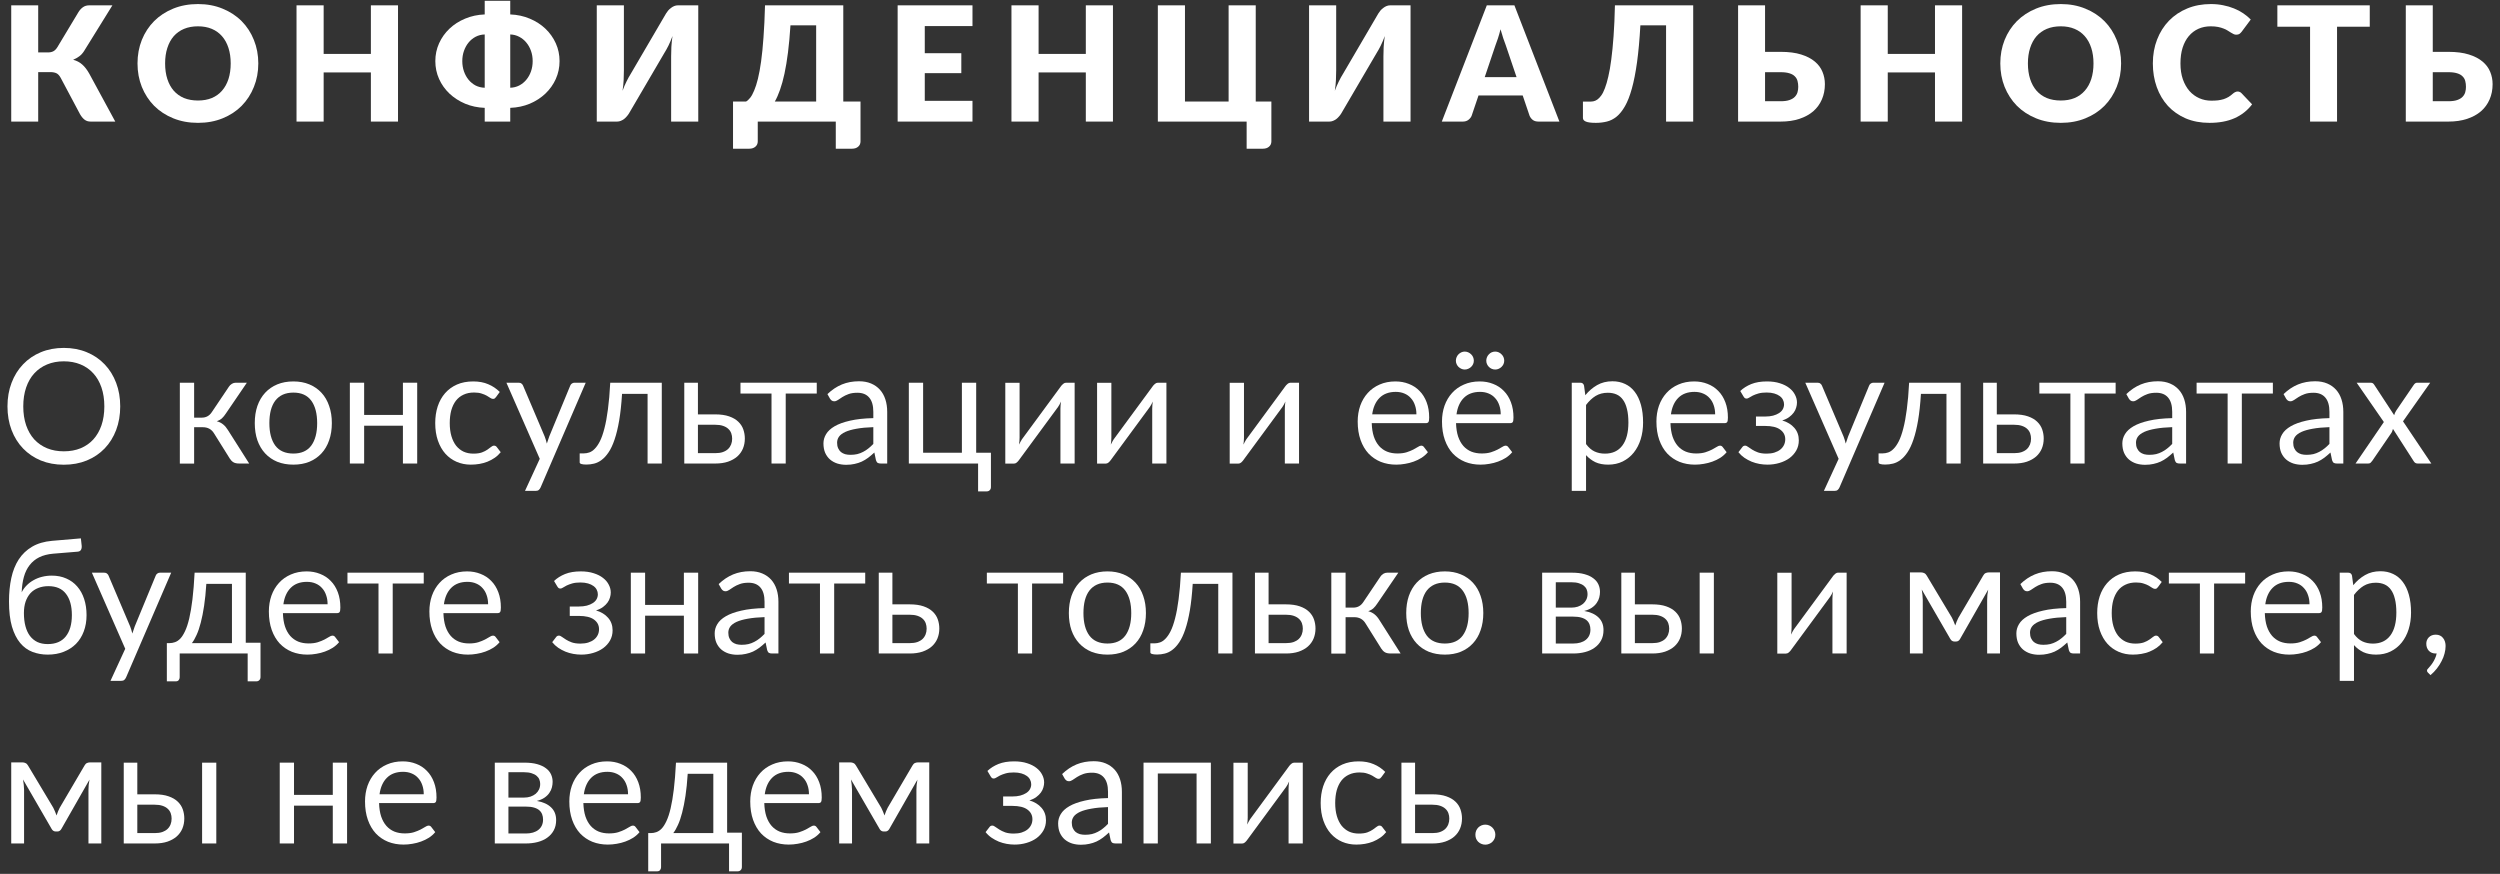 <?xml version="1.0" encoding="UTF-8"?> <svg xmlns="http://www.w3.org/2000/svg" width="329" height="115" viewBox="0 0 329 115" fill="none"><rect x="0" y="0" width="329" height="115" fill="#333333" stroke="none"/> <path d="M15.17 16H11.925C11.61 16 11.344 15.916 11.127 15.748C10.91 15.58 10.711 15.338 10.529 15.024L7.988 10.246C7.82 9.938 7.631 9.735 7.421 9.637C7.211 9.539 6.945 9.49 6.623 9.49H5.027V16H1.478V0.702H5.027V6.897H6.329C6.595 6.897 6.822 6.848 7.011 6.75C7.207 6.652 7.386 6.473 7.547 6.214L10.319 1.605C10.48 1.339 10.676 1.122 10.907 0.954C11.138 0.786 11.418 0.702 11.747 0.702H14.792L11.064 6.718C10.889 6.998 10.679 7.229 10.434 7.411C10.189 7.593 9.92 7.744 9.626 7.863C10.095 7.989 10.494 8.199 10.823 8.493C11.152 8.78 11.46 9.179 11.747 9.69L15.17 16Z" fill="white"></path> <path d="M33.993 8.346C33.993 9.452 33.801 10.48 33.416 11.432C33.038 12.384 32.502 13.214 31.809 13.921C31.116 14.621 30.28 15.171 29.3 15.569C28.327 15.969 27.245 16.168 26.055 16.168C24.865 16.168 23.78 15.969 22.8 15.569C21.82 15.171 20.98 14.621 20.28 13.921C19.587 13.214 19.048 12.384 18.663 11.432C18.285 10.48 18.096 9.452 18.096 8.346C18.096 7.24 18.285 6.211 18.663 5.259C19.048 4.307 19.587 3.481 20.28 2.781C20.98 2.081 21.82 1.531 22.8 1.132C23.78 0.733 24.865 0.534 26.055 0.534C27.245 0.534 28.327 0.737 29.3 1.143C30.28 1.542 31.116 2.091 31.809 2.791C32.502 3.491 33.038 4.317 33.416 5.269C33.801 6.221 33.993 7.247 33.993 8.346ZM30.36 8.346C30.36 7.59 30.262 6.911 30.066 6.309C29.87 5.7 29.587 5.185 29.216 4.765C28.852 4.345 28.404 4.023 27.872 3.799C27.34 3.575 26.734 3.463 26.055 3.463C25.369 3.463 24.757 3.575 24.218 3.799C23.686 4.023 23.234 4.345 22.863 4.765C22.499 5.185 22.219 5.7 22.023 6.309C21.827 6.911 21.729 7.59 21.729 8.346C21.729 9.109 21.827 9.795 22.023 10.403C22.219 11.005 22.499 11.517 22.863 11.937C23.234 12.357 23.686 12.678 24.218 12.902C24.757 13.12 25.369 13.228 26.055 13.228C26.734 13.228 27.34 13.12 27.872 12.902C28.404 12.678 28.852 12.357 29.216 11.937C29.587 11.517 29.87 11.005 30.066 10.403C30.262 9.795 30.36 9.109 30.36 8.346Z" fill="white"></path> <path d="M52.378 0.702V16H48.808V9.532H42.592V16H39.022V0.702H42.592V7.096H48.808V0.702H52.378Z" fill="white"></path> <path d="M67.148 11.548C67.575 11.534 67.967 11.436 68.324 11.254C68.688 11.065 69 10.813 69.259 10.498C69.525 10.183 69.731 9.816 69.878 9.396C70.025 8.976 70.099 8.524 70.099 8.041C70.099 7.558 70.025 7.11 69.878 6.697C69.731 6.277 69.525 5.91 69.259 5.595C69 5.28 68.688 5.028 68.324 4.839C67.967 4.65 67.575 4.548 67.148 4.534V11.548ZM63.788 4.534C63.354 4.548 62.955 4.65 62.591 4.839C62.234 5.028 61.926 5.28 61.667 5.595C61.408 5.91 61.205 6.277 61.058 6.697C60.911 7.11 60.838 7.558 60.838 8.041C60.838 8.524 60.911 8.976 61.058 9.396C61.205 9.816 61.408 10.183 61.667 10.498C61.926 10.813 62.234 11.065 62.591 11.254C62.955 11.436 63.354 11.534 63.788 11.548V4.534ZM67.148 1.899C68.072 1.934 68.93 2.119 69.721 2.455C70.512 2.784 71.198 3.225 71.779 3.778C72.36 4.331 72.815 4.972 73.144 5.7C73.473 6.428 73.637 7.208 73.637 8.041C73.637 8.874 73.473 9.658 73.144 10.393C72.815 11.121 72.36 11.761 71.779 12.315C71.198 12.867 70.512 13.312 69.721 13.648C68.93 13.977 68.072 14.159 67.148 14.194V16H63.788V14.194C62.864 14.159 62.007 13.977 61.216 13.648C60.425 13.312 59.735 12.867 59.147 12.315C58.566 11.761 58.111 11.121 57.782 10.393C57.453 9.658 57.289 8.874 57.289 8.041C57.289 7.208 57.453 6.428 57.782 5.7C58.111 4.972 58.566 4.331 59.147 3.778C59.728 3.225 60.414 2.784 61.205 2.455C62.003 2.119 62.864 1.934 63.788 1.899V0.103H67.148V1.899Z" fill="white"></path> <path d="M91.891 0.702V16H88.321V7.432C88.321 7.033 88.331 6.613 88.352 6.172C88.38 5.724 88.429 5.248 88.499 4.744C88.338 5.192 88.163 5.609 87.974 5.994C87.785 6.372 87.6 6.704 87.418 6.991L82.766 14.94C82.689 15.066 82.595 15.191 82.483 15.318C82.378 15.444 82.259 15.559 82.126 15.664C81.993 15.762 81.849 15.842 81.695 15.905C81.541 15.969 81.38 16 81.212 16H78.535V0.702H82.105V9.259C82.105 9.658 82.094 10.082 82.073 10.53C82.052 10.97 82.003 11.443 81.926 11.947C82.087 11.506 82.262 11.097 82.451 10.719C82.64 10.334 82.826 9.998 83.008 9.711L87.659 1.762C87.736 1.636 87.827 1.51 87.932 1.384C88.044 1.258 88.167 1.146 88.3 1.048C88.433 0.943 88.576 0.859 88.73 0.796C88.884 0.733 89.045 0.702 89.213 0.702H91.891Z" fill="white"></path> <path d="M107.406 13.364V3.337H104.025C103.941 4.66 103.833 5.847 103.7 6.897C103.567 7.947 103.413 8.878 103.238 9.69C103.063 10.502 102.867 11.212 102.65 11.821C102.44 12.423 102.212 12.938 101.967 13.364H107.406ZM113.244 13.364V18.604C113.244 18.898 113.139 19.133 112.929 19.308C112.726 19.483 112.46 19.57 112.131 19.57H109.989V16H99.721V18.604C99.721 18.898 99.615 19.133 99.406 19.308C99.203 19.483 98.936 19.57 98.608 19.57H96.466V13.364H98.188C98.362 13.259 98.541 13.095 98.723 12.871C98.905 12.64 99.08 12.322 99.248 11.915C99.423 11.509 99.588 10.995 99.742 10.372C99.895 9.749 100.035 8.986 100.161 8.083C100.287 7.18 100.392 6.123 100.476 4.912C100.567 3.694 100.634 2.291 100.676 0.702H110.976V13.364H113.244Z" fill="white"></path> <path d="M121.7 3.432V7.002H126.509V9.627H121.7V13.27H127.979V16H118.13V0.702H127.979V3.432H121.7Z" fill="white"></path> <path d="M146.464 0.702V16H142.894V9.532H136.678V16H133.108V0.702H136.678V7.096H142.894V0.702H146.464Z" fill="white"></path> <path d="M167.313 13.364V18.604C167.313 18.898 167.208 19.133 166.998 19.308C166.795 19.483 166.529 19.57 166.2 19.57H164.058V16H152.372V0.702H155.942V13.364H161.685V0.702H165.255V13.364H167.313Z" fill="white"></path> <path d="M185.628 0.702V16H182.058V7.432C182.058 7.033 182.068 6.613 182.089 6.172C182.117 5.724 182.166 5.248 182.236 4.744C182.075 5.192 181.9 5.609 181.711 5.994C181.522 6.372 181.337 6.704 181.155 6.991L176.503 14.94C176.426 15.066 176.332 15.191 176.22 15.318C176.115 15.444 175.996 15.559 175.863 15.664C175.73 15.762 175.586 15.842 175.432 15.905C175.278 15.969 175.117 16 174.949 16H172.272V0.702H175.842V9.259C175.842 9.658 175.831 10.082 175.81 10.53C175.789 10.97 175.74 11.443 175.663 11.947C175.824 11.506 175.999 11.097 176.188 10.719C176.377 10.334 176.563 9.998 176.745 9.711L181.396 1.762C181.473 1.636 181.564 1.51 181.669 1.384C181.781 1.258 181.904 1.146 182.037 1.048C182.17 0.943 182.313 0.859 182.467 0.796C182.621 0.733 182.782 0.702 182.95 0.702H185.628Z" fill="white"></path> <path d="M199.579 10.152L198.162 5.962C198.057 5.696 197.945 5.385 197.826 5.028C197.707 4.664 197.588 4.272 197.469 3.852C197.364 4.279 197.252 4.674 197.133 5.038C197.014 5.402 196.902 5.717 196.797 5.983L195.39 10.152H199.579ZM205.218 16H202.467C202.159 16 201.91 15.93 201.721 15.79C201.532 15.643 201.389 15.457 201.291 15.233L200.388 12.566H194.571L193.668 15.233C193.591 15.43 193.451 15.608 193.248 15.769C193.052 15.923 192.807 16 192.513 16H189.741L195.663 0.702H199.296L205.218 16Z" fill="white"></path> <path d="M222.825 16H219.255V3.337H215.874C215.769 5.213 215.622 6.834 215.433 8.199C215.244 9.557 215.017 10.711 214.751 11.664C214.485 12.616 214.184 13.386 213.848 13.973C213.512 14.562 213.144 15.02 212.745 15.349C212.346 15.671 211.916 15.888 211.454 16C210.999 16.112 210.519 16.168 210.015 16.168C209.399 16.168 208.962 16.112 208.703 16C208.444 15.895 208.314 15.738 208.314 15.527V13.375H209.196C209.35 13.375 209.511 13.361 209.679 13.333C209.847 13.305 210.019 13.232 210.194 13.113C210.369 12.993 210.54 12.819 210.708 12.588C210.883 12.357 211.048 12.034 211.202 11.621C211.363 11.209 211.513 10.694 211.653 10.078C211.8 9.462 211.93 8.717 212.042 7.842C212.161 6.96 212.262 5.931 212.346 4.755C212.43 3.579 212.49 2.228 212.525 0.702H222.825V16Z" fill="white"></path> <path d="M234.339 13.322C234.808 13.322 235.192 13.27 235.493 13.165C235.795 13.06 236.029 12.92 236.197 12.745C236.372 12.563 236.491 12.36 236.554 12.136C236.617 11.912 236.649 11.678 236.649 11.432C236.649 11.152 236.617 10.893 236.554 10.655C236.491 10.418 236.372 10.214 236.197 10.046C236.029 9.872 235.795 9.739 235.493 9.648C235.192 9.55 234.808 9.501 234.339 9.501H232.281V13.322H234.339ZM234.339 6.823C235.396 6.823 236.292 6.939 237.027 7.17C237.769 7.401 238.371 7.712 238.833 8.104C239.295 8.489 239.631 8.941 239.84 9.459C240.051 9.97 240.156 10.508 240.156 11.075C240.156 11.81 240.023 12.482 239.757 13.091C239.497 13.694 239.12 14.211 238.623 14.646C238.126 15.072 237.517 15.405 236.796 15.643C236.075 15.881 235.256 16 234.339 16H228.732V0.702H232.281V6.823H234.339Z" fill="white"></path> <path d="M258.214 0.702V16H254.644V9.532H248.428V16H244.858V0.702H248.428V7.096H254.644V0.702H258.214Z" fill="white"></path> <path d="M279.137 8.346C279.137 9.452 278.945 10.48 278.56 11.432C278.182 12.384 277.646 13.214 276.953 13.921C276.26 14.621 275.424 15.171 274.444 15.569C273.471 15.969 272.389 16.168 271.199 16.168C270.009 16.168 268.924 15.969 267.944 15.569C266.964 15.171 266.124 14.621 265.424 13.921C264.731 13.214 264.192 12.384 263.807 11.432C263.429 10.48 263.24 9.452 263.24 8.346C263.24 7.24 263.429 6.211 263.807 5.259C264.192 4.307 264.731 3.481 265.424 2.781C266.124 2.081 266.964 1.531 267.944 1.132C268.924 0.733 270.009 0.534 271.199 0.534C272.389 0.534 273.471 0.737 274.444 1.143C275.424 1.542 276.26 2.091 276.953 2.791C277.646 3.491 278.182 4.317 278.56 5.269C278.945 6.221 279.137 7.247 279.137 8.346ZM275.504 8.346C275.504 7.59 275.406 6.911 275.21 6.309C275.014 5.7 274.731 5.185 274.36 4.765C273.996 4.345 273.548 4.023 273.016 3.799C272.484 3.575 271.878 3.463 271.199 3.463C270.513 3.463 269.901 3.575 269.362 3.799C268.83 4.023 268.378 4.345 268.007 4.765C267.643 5.185 267.363 5.7 267.167 6.309C266.971 6.911 266.873 7.59 266.873 8.346C266.873 9.109 266.971 9.795 267.167 10.403C267.363 11.005 267.643 11.517 268.007 11.937C268.378 12.357 268.83 12.678 269.362 12.902C269.901 13.12 270.513 13.228 271.199 13.228C271.878 13.228 272.484 13.12 273.016 12.902C273.548 12.678 273.996 12.357 274.36 11.937C274.731 11.517 275.014 11.005 275.21 10.403C275.406 9.795 275.504 9.109 275.504 8.346Z" fill="white"></path> <path d="M294.477 12.041C294.561 12.041 294.645 12.059 294.729 12.094C294.813 12.122 294.893 12.175 294.97 12.252L296.377 13.732C295.761 14.537 294.988 15.146 294.057 15.559C293.133 15.965 292.037 16.168 290.77 16.168C289.608 16.168 288.565 15.972 287.641 15.58C286.724 15.181 285.944 14.635 285.3 13.942C284.663 13.242 284.173 12.416 283.83 11.464C283.487 10.505 283.315 9.466 283.315 8.346C283.315 7.205 283.501 6.158 283.872 5.206C284.243 4.247 284.764 3.421 285.436 2.728C286.108 2.035 286.913 1.496 287.851 1.111C288.789 0.726 289.822 0.534 290.949 0.534C291.523 0.534 292.062 0.586 292.566 0.691C293.077 0.789 293.553 0.929 293.994 1.111C294.435 1.286 294.841 1.5 295.212 1.752C295.583 2.004 295.912 2.277 296.199 2.571L295.002 4.177C294.925 4.275 294.834 4.366 294.729 4.45C294.624 4.527 294.477 4.566 294.288 4.566C294.162 4.566 294.043 4.538 293.931 4.482C293.819 4.426 293.7 4.359 293.574 4.282C293.448 4.198 293.308 4.111 293.154 4.02C293.007 3.922 292.828 3.834 292.618 3.757C292.415 3.673 292.174 3.603 291.894 3.547C291.621 3.491 291.299 3.463 290.928 3.463C290.34 3.463 289.801 3.572 289.311 3.789C288.828 4.006 288.408 4.324 288.051 4.744C287.701 5.157 287.428 5.668 287.232 6.277C287.043 6.879 286.948 7.569 286.948 8.346C286.948 9.13 287.053 9.826 287.263 10.435C287.48 11.044 287.771 11.559 288.135 11.979C288.506 12.392 288.936 12.707 289.426 12.924C289.916 13.14 290.441 13.249 291.001 13.249C291.323 13.249 291.617 13.235 291.883 13.207C292.149 13.172 292.398 13.12 292.629 13.05C292.86 12.973 293.077 12.874 293.28 12.755C293.483 12.63 293.689 12.472 293.899 12.283C293.983 12.213 294.074 12.157 294.172 12.115C294.27 12.066 294.372 12.041 294.477 12.041Z" fill="white"></path> <path d="M311.86 3.516H307.555V16H304.006V3.516H299.701V0.702H311.86V3.516Z" fill="white"></path> <path d="M322.21 13.322C322.679 13.322 323.064 13.27 323.365 13.165C323.666 13.06 323.901 12.92 324.069 12.745C324.244 12.563 324.363 12.36 324.426 12.136C324.489 11.912 324.52 11.678 324.52 11.432C324.52 11.152 324.489 10.893 324.426 10.655C324.363 10.418 324.244 10.214 324.069 10.046C323.901 9.872 323.666 9.739 323.365 9.648C323.064 9.55 322.679 9.501 322.21 9.501H320.152V13.322H322.21ZM322.21 6.823C323.267 6.823 324.163 6.939 324.898 7.17C325.64 7.401 326.242 7.712 326.704 8.104C327.166 8.489 327.502 8.941 327.712 9.459C327.922 9.97 328.027 10.508 328.027 11.075C328.027 11.81 327.894 12.482 327.628 13.091C327.369 13.694 326.991 14.211 326.494 14.646C325.997 15.072 325.388 15.405 324.667 15.643C323.946 15.881 323.127 16 322.21 16H316.603V0.702H320.152V6.823H322.21Z" fill="white"></path> <path d="M15.821 53.482C15.821 54.609 15.642 55.645 15.285 56.59C14.928 57.528 14.424 58.337 13.773 59.016C13.122 59.694 12.338 60.223 11.421 60.601C10.511 60.972 9.503 61.157 8.397 61.157C7.291 61.157 6.283 60.972 5.373 60.601C4.463 60.223 3.683 59.694 3.032 59.016C2.381 58.337 1.877 57.528 1.52 56.59C1.163 55.645 0.984 54.609 0.984 53.482C0.984 52.355 1.163 51.322 1.52 50.385C1.877 49.44 2.381 48.627 3.032 47.949C3.683 47.263 4.463 46.73 5.373 46.352C6.283 45.974 7.291 45.785 8.397 45.785C9.503 45.785 10.511 45.974 11.421 46.352C12.338 46.73 13.122 47.263 13.773 47.949C14.424 48.627 14.928 49.44 15.285 50.385C15.642 51.322 15.821 52.355 15.821 53.482ZM13.731 53.482C13.731 52.558 13.605 51.728 13.353 50.993C13.101 50.258 12.744 49.639 12.282 49.135C11.82 48.624 11.26 48.232 10.602 47.959C9.944 47.686 9.209 47.55 8.397 47.55C7.592 47.55 6.861 47.686 6.203 47.959C5.545 48.232 4.981 48.624 4.512 49.135C4.05 49.639 3.693 50.258 3.441 50.993C3.189 51.728 3.063 52.558 3.063 53.482C3.063 54.406 3.189 55.236 3.441 55.971C3.693 56.699 4.05 57.318 4.512 57.829C4.981 58.333 5.545 58.721 6.203 58.995C6.861 59.261 7.592 59.394 8.397 59.394C9.209 59.394 9.944 59.261 10.602 58.995C11.26 58.721 11.82 58.333 12.282 57.829C12.744 57.318 13.101 56.699 13.353 55.971C13.605 55.236 13.731 54.406 13.731 53.482Z" fill="white"></path> <path d="M30.125 50.889C30.223 50.734 30.352 50.608 30.513 50.511C30.674 50.413 30.846 50.364 31.028 50.364H32.487L29.726 54.416C29.558 54.675 29.383 54.889 29.201 55.057C29.019 55.218 28.795 55.344 28.529 55.435C28.865 55.526 29.148 55.669 29.379 55.865C29.61 56.054 29.817 56.3 29.999 56.6L32.792 61H31.49C31.154 61 30.895 60.944 30.713 60.832C30.531 60.72 30.373 60.559 30.24 60.349L28.172 57.041C27.843 56.495 27.349 56.222 26.691 56.222H25.547V61.011H23.667V50.364H25.547V54.962H26.555C27.115 54.962 27.552 54.724 27.867 54.248L30.125 50.889Z" fill="white"></path> <path d="M38.61 50.196C39.387 50.196 40.087 50.325 40.71 50.584C41.333 50.843 41.865 51.211 42.306 51.687C42.747 52.163 43.083 52.74 43.314 53.419C43.552 54.091 43.671 54.843 43.671 55.676C43.671 56.517 43.552 57.273 43.314 57.944C43.083 58.617 42.747 59.191 42.306 59.666C41.865 60.142 41.333 60.51 40.71 60.769C40.087 61.021 39.387 61.147 38.61 61.147C37.826 61.147 37.119 61.021 36.489 60.769C35.866 60.51 35.334 60.142 34.893 59.666C34.452 59.191 34.112 58.617 33.874 57.944C33.643 57.273 33.528 56.517 33.528 55.676C33.528 54.843 33.643 54.091 33.874 53.419C34.112 52.74 34.452 52.163 34.893 51.687C35.334 51.211 35.866 50.843 36.489 50.584C37.119 50.325 37.826 50.196 38.61 50.196ZM38.61 59.688C39.66 59.688 40.444 59.337 40.962 58.638C41.48 57.931 41.739 56.947 41.739 55.687C41.739 54.42 41.48 53.433 40.962 52.726C40.444 52.019 39.66 51.666 38.61 51.666C38.078 51.666 37.612 51.757 37.213 51.938C36.821 52.12 36.492 52.383 36.226 52.726C35.967 53.069 35.771 53.492 35.638 53.996C35.512 54.493 35.449 55.057 35.449 55.687C35.449 56.947 35.708 57.931 36.226 58.638C36.751 59.337 37.546 59.688 38.61 59.688Z" fill="white"></path> <path d="M54.903 50.364V61H53.024V56.023H47.921V61H46.041V50.364H47.921V54.605H53.024V50.364H54.903Z" fill="white"></path> <path d="M65.277 52.254C65.221 52.331 65.165 52.39 65.109 52.432C65.053 52.474 64.976 52.495 64.878 52.495C64.773 52.495 64.657 52.453 64.531 52.369C64.405 52.278 64.248 52.18 64.059 52.075C63.877 51.97 63.649 51.876 63.376 51.791C63.11 51.7 62.781 51.655 62.389 51.655C61.864 51.655 61.402 51.749 61.003 51.938C60.604 52.12 60.268 52.386 59.995 52.736C59.729 53.087 59.526 53.51 59.386 54.007C59.253 54.504 59.187 55.06 59.187 55.676C59.187 56.321 59.26 56.895 59.407 57.398C59.554 57.895 59.761 58.316 60.027 58.658C60.3 58.995 60.625 59.254 61.003 59.435C61.388 59.611 61.819 59.698 62.295 59.698C62.75 59.698 63.124 59.645 63.418 59.541C63.712 59.428 63.954 59.306 64.143 59.173C64.339 59.04 64.5 58.921 64.626 58.816C64.759 58.704 64.888 58.648 65.014 58.648C65.168 58.648 65.287 58.708 65.371 58.827L65.896 59.509C65.665 59.796 65.403 60.041 65.109 60.244C64.815 60.447 64.496 60.618 64.153 60.758C63.817 60.892 63.464 60.989 63.093 61.053C62.722 61.115 62.344 61.147 61.959 61.147C61.294 61.147 60.674 61.025 60.1 60.779C59.533 60.535 59.04 60.181 58.62 59.719C58.2 59.25 57.871 58.676 57.633 57.997C57.395 57.318 57.276 56.544 57.276 55.676C57.276 54.886 57.384 54.154 57.601 53.482C57.825 52.81 58.147 52.233 58.567 51.749C58.994 51.26 59.516 50.878 60.132 50.605C60.755 50.332 61.469 50.196 62.274 50.196C63.023 50.196 63.681 50.318 64.248 50.563C64.822 50.801 65.329 51.141 65.77 51.581L65.277 52.254Z" fill="white"></path> <path d="M77.08 50.364L71.147 64.139C71.084 64.279 71.004 64.391 70.906 64.475C70.815 64.559 70.671 64.602 70.475 64.602H69.089L71.032 60.38L66.643 50.364H68.26C68.421 50.364 68.547 50.406 68.638 50.489C68.736 50.566 68.802 50.654 68.837 50.752L71.683 57.451C71.795 57.745 71.889 58.053 71.966 58.375C72.064 58.046 72.169 57.734 72.281 57.441L75.043 50.752C75.085 50.64 75.155 50.549 75.253 50.479C75.358 50.402 75.473 50.364 75.599 50.364H77.08Z" fill="white"></path> <path d="M87.091 61H85.222V51.834H81.862C81.778 53.184 81.652 54.353 81.484 55.34C81.316 56.321 81.113 57.157 80.875 57.85C80.644 58.536 80.381 59.096 80.087 59.53C79.8 59.957 79.496 60.289 79.174 60.528C78.859 60.766 78.53 60.926 78.187 61.011C77.851 61.094 77.515 61.136 77.179 61.136C76.584 61.136 76.286 61.042 76.286 60.853V59.666H76.832C77.07 59.666 77.312 59.624 77.557 59.541C77.802 59.456 78.04 59.295 78.271 59.057C78.509 58.819 78.736 58.487 78.953 58.06C79.17 57.626 79.366 57.066 79.541 56.38C79.723 55.687 79.877 54.85 80.003 53.87C80.136 52.883 80.238 51.715 80.308 50.364H87.091V61Z" fill="white"></path> <path d="M94.136 59.635C94.514 59.635 94.839 59.59 95.112 59.498C95.392 59.401 95.623 59.267 95.805 59.099C95.987 58.925 96.124 58.721 96.215 58.49C96.306 58.26 96.351 58.008 96.351 57.734C96.351 57.483 96.313 57.248 96.236 57.031C96.159 56.807 96.029 56.611 95.847 56.443C95.672 56.275 95.441 56.142 95.154 56.044C94.867 55.946 94.517 55.897 94.104 55.897H91.847V59.635H94.136ZM94.104 54.532C94.839 54.532 95.455 54.62 95.952 54.794C96.456 54.969 96.859 55.204 97.16 55.498C97.468 55.792 97.688 56.132 97.821 56.517C97.954 56.901 98.021 57.3 98.021 57.714C98.021 58.19 97.937 58.63 97.769 59.036C97.601 59.435 97.352 59.782 97.023 60.076C96.694 60.363 96.288 60.59 95.805 60.758C95.322 60.919 94.766 61 94.136 61H90.051V50.364H91.847V54.532H94.104Z" fill="white"></path> <path d="M107.485 51.791H103.4V61H101.531V51.791H97.447V50.364H107.485V51.791Z" fill="white"></path> <path d="M114.929 56.212C114.068 56.24 113.333 56.31 112.724 56.422C112.122 56.527 111.628 56.667 111.243 56.842C110.865 57.017 110.589 57.224 110.414 57.462C110.246 57.7 110.162 57.965 110.162 58.26C110.162 58.539 110.207 58.781 110.298 58.984C110.389 59.187 110.512 59.355 110.666 59.488C110.827 59.614 111.012 59.709 111.222 59.772C111.439 59.828 111.67 59.855 111.915 59.855C112.244 59.855 112.545 59.824 112.818 59.761C113.091 59.691 113.347 59.593 113.585 59.467C113.83 59.341 114.061 59.191 114.278 59.016C114.502 58.84 114.719 58.641 114.929 58.417V56.212ZM108.891 51.865C109.479 51.298 110.113 50.874 110.792 50.594C111.471 50.315 112.223 50.175 113.049 50.175C113.644 50.175 114.173 50.273 114.635 50.468C115.097 50.664 115.485 50.938 115.8 51.288C116.115 51.638 116.353 52.061 116.514 52.558C116.675 53.055 116.756 53.601 116.756 54.196V61H115.926C115.744 61 115.604 60.972 115.506 60.916C115.408 60.853 115.331 60.734 115.275 60.559L115.065 59.551C114.785 59.81 114.512 60.041 114.246 60.244C113.98 60.44 113.7 60.608 113.406 60.748C113.112 60.881 112.797 60.983 112.461 61.053C112.132 61.13 111.765 61.168 111.359 61.168C110.946 61.168 110.557 61.112 110.193 61C109.829 60.881 109.511 60.706 109.238 60.475C108.972 60.244 108.758 59.953 108.597 59.603C108.443 59.246 108.366 58.827 108.366 58.343C108.366 57.923 108.482 57.521 108.713 57.136C108.944 56.744 109.318 56.398 109.836 56.096C110.354 55.795 111.03 55.55 111.863 55.361C112.696 55.166 113.718 55.053 114.929 55.026V54.196C114.929 53.37 114.75 52.747 114.393 52.327C114.036 51.9 113.515 51.687 112.829 51.687C112.367 51.687 111.978 51.746 111.663 51.865C111.355 51.977 111.086 52.106 110.855 52.254C110.631 52.394 110.435 52.523 110.267 52.642C110.106 52.754 109.945 52.81 109.784 52.81C109.658 52.81 109.549 52.779 109.458 52.715C109.367 52.645 109.29 52.562 109.227 52.464L108.891 51.865Z" fill="white"></path> <path d="M130.407 59.583V64.087C130.407 64.269 130.355 64.409 130.25 64.507C130.152 64.612 130.022 64.665 129.861 64.665H128.717V61H119.603V50.364H121.482V59.583H126.585V50.364H128.465V59.583H130.407Z" fill="white"></path> <path d="M141.422 50.364V61H139.553V53.776C139.553 53.636 139.56 53.486 139.574 53.325C139.588 53.163 139.605 53.002 139.626 52.842C139.563 52.981 139.5 53.111 139.437 53.23C139.374 53.349 139.308 53.458 139.238 53.556L134.103 60.538C134.026 60.65 133.928 60.758 133.809 60.864C133.697 60.962 133.571 61.011 133.431 61.011H132.297V50.374H134.177V57.598C134.177 57.731 134.17 57.878 134.156 58.039C134.142 58.193 134.124 58.35 134.103 58.511C134.166 58.379 134.229 58.256 134.292 58.144C134.355 58.025 134.418 57.916 134.481 57.819L139.616 50.836C139.693 50.724 139.791 50.619 139.91 50.521C140.029 50.416 140.158 50.364 140.298 50.364H141.422Z" fill="white"></path> <path d="M153.501 50.364V61H151.632V53.776C151.632 53.636 151.639 53.486 151.653 53.325C151.667 53.163 151.684 53.002 151.705 52.842C151.642 52.981 151.579 53.111 151.516 53.23C151.453 53.349 151.387 53.458 151.317 53.556L146.182 60.538C146.105 60.65 146.007 60.758 145.888 60.864C145.776 60.962 145.65 61.011 145.51 61.011H144.376V50.374H146.256V57.598C146.256 57.731 146.249 57.878 146.235 58.039C146.221 58.193 146.203 58.35 146.182 58.511C146.245 58.379 146.308 58.256 146.371 58.144C146.434 58.025 146.497 57.916 146.56 57.819L151.695 50.836C151.772 50.724 151.87 50.619 151.989 50.521C152.108 50.416 152.237 50.364 152.377 50.364H153.501Z" fill="white"></path> <path d="M170.953 50.364V61H169.084V53.776C169.084 53.636 169.091 53.486 169.105 53.325C169.119 53.163 169.136 53.002 169.157 52.842C169.094 52.981 169.031 53.111 168.968 53.23C168.905 53.349 168.839 53.458 168.769 53.556L163.634 60.538C163.557 60.65 163.459 60.758 163.34 60.864C163.228 60.962 163.102 61.011 162.962 61.011H161.828V50.374H163.708V57.598C163.708 57.731 163.701 57.878 163.687 58.039C163.673 58.193 163.655 58.35 163.634 58.511C163.697 58.379 163.76 58.256 163.823 58.144C163.886 58.025 163.949 57.916 164.012 57.819L169.147 50.836C169.224 50.724 169.322 50.619 169.441 50.521C169.56 50.416 169.689 50.364 169.829 50.364H170.953Z" fill="white"></path> <path d="M186.4 54.522C186.4 54.087 186.337 53.692 186.211 53.335C186.092 52.971 185.913 52.66 185.675 52.401C185.444 52.135 185.161 51.931 184.825 51.791C184.489 51.645 184.107 51.571 183.68 51.571C182.784 51.571 182.074 51.834 181.549 52.358C181.031 52.877 180.709 53.597 180.583 54.522H186.4ZM187.912 59.509C187.681 59.789 187.404 60.034 187.082 60.244C186.76 60.447 186.414 60.615 186.043 60.748C185.679 60.881 185.301 60.979 184.909 61.042C184.517 61.112 184.128 61.147 183.743 61.147C183.008 61.147 182.329 61.025 181.706 60.779C181.09 60.528 180.555 60.163 180.1 59.688C179.652 59.205 179.302 58.609 179.05 57.903C178.798 57.196 178.672 56.383 178.672 55.467C178.672 54.724 178.784 54.032 179.008 53.388C179.239 52.743 179.568 52.187 179.995 51.718C180.422 51.242 180.943 50.871 181.559 50.605C182.175 50.332 182.868 50.196 183.638 50.196C184.275 50.196 184.863 50.304 185.402 50.521C185.948 50.731 186.417 51.039 186.809 51.445C187.208 51.844 187.52 52.341 187.744 52.936C187.968 53.524 188.08 54.196 188.08 54.952C188.08 55.246 188.048 55.442 187.985 55.54C187.922 55.638 187.803 55.687 187.628 55.687H180.52C180.541 56.359 180.632 56.944 180.793 57.441C180.961 57.938 181.192 58.354 181.486 58.69C181.78 59.019 182.13 59.267 182.536 59.435C182.942 59.596 183.397 59.677 183.901 59.677C184.37 59.677 184.772 59.624 185.108 59.52C185.451 59.407 185.745 59.288 185.99 59.163C186.235 59.036 186.438 58.921 186.599 58.816C186.767 58.704 186.911 58.648 187.03 58.648C187.184 58.648 187.303 58.708 187.387 58.827L187.912 59.509Z" fill="white"></path> <path d="M197.494 54.522C197.494 54.087 197.431 53.692 197.305 53.335C197.186 52.971 197.008 52.66 196.77 52.401C196.539 52.135 196.255 51.931 195.919 51.791C195.583 51.645 195.202 51.571 194.775 51.571C193.879 51.571 193.168 51.834 192.643 52.358C192.125 52.877 191.803 53.597 191.677 54.522H197.494ZM199.006 59.509C198.775 59.789 198.499 60.034 198.177 60.244C197.855 60.447 197.508 60.615 197.137 60.748C196.773 60.881 196.395 60.979 196.003 61.042C195.611 61.112 195.223 61.147 194.838 61.147C194.103 61.147 193.424 61.025 192.801 60.779C192.185 60.528 191.649 60.163 191.194 59.688C190.746 59.205 190.396 58.609 190.144 57.903C189.892 57.196 189.766 56.383 189.766 55.467C189.766 54.724 189.878 54.032 190.102 53.388C190.333 52.743 190.662 52.187 191.089 51.718C191.516 51.242 192.038 50.871 192.654 50.605C193.27 50.332 193.963 50.196 194.733 50.196C195.37 50.196 195.958 50.304 196.497 50.521C197.043 50.731 197.512 51.039 197.904 51.445C198.303 51.844 198.614 52.341 198.838 52.936C199.062 53.524 199.174 54.196 199.174 54.952C199.174 55.246 199.143 55.442 199.08 55.54C199.017 55.638 198.898 55.687 198.723 55.687H191.614C191.635 56.359 191.726 56.944 191.887 57.441C192.055 57.938 192.286 58.354 192.58 58.69C192.874 59.019 193.224 59.267 193.63 59.435C194.036 59.596 194.491 59.677 194.995 59.677C195.464 59.677 195.867 59.624 196.203 59.52C196.546 59.407 196.84 59.288 197.085 59.163C197.33 59.036 197.533 58.921 197.694 58.816C197.862 58.704 198.005 58.648 198.124 58.648C198.278 58.648 198.397 58.708 198.481 58.827L199.006 59.509ZM193.956 47.465C193.956 47.627 193.924 47.777 193.861 47.917C193.798 48.057 193.711 48.179 193.599 48.285C193.487 48.389 193.357 48.474 193.21 48.536C193.07 48.599 192.92 48.631 192.759 48.631C192.605 48.631 192.458 48.599 192.318 48.536C192.178 48.474 192.052 48.389 191.94 48.285C191.835 48.179 191.751 48.057 191.688 47.917C191.625 47.777 191.593 47.627 191.593 47.465C191.593 47.304 191.625 47.151 191.688 47.004C191.751 46.856 191.835 46.73 191.94 46.626C192.052 46.514 192.178 46.426 192.318 46.363C192.458 46.3 192.605 46.269 192.759 46.269C192.92 46.269 193.07 46.3 193.21 46.363C193.357 46.426 193.487 46.514 193.599 46.626C193.711 46.73 193.798 46.856 193.861 47.004C193.924 47.151 193.956 47.304 193.956 47.465ZM197.956 47.465C197.956 47.627 197.925 47.777 197.862 47.917C197.799 48.057 197.711 48.179 197.599 48.285C197.494 48.389 197.368 48.474 197.221 48.536C197.081 48.599 196.931 48.631 196.77 48.631C196.609 48.631 196.455 48.599 196.308 48.536C196.168 48.474 196.045 48.389 195.94 48.285C195.835 48.179 195.751 48.057 195.688 47.917C195.625 47.777 195.594 47.627 195.594 47.465C195.594 47.304 195.625 47.151 195.688 47.004C195.751 46.856 195.835 46.73 195.94 46.626C196.045 46.514 196.168 46.426 196.308 46.363C196.455 46.3 196.609 46.269 196.77 46.269C196.931 46.269 197.081 46.3 197.221 46.363C197.368 46.426 197.494 46.514 197.599 46.626C197.711 46.73 197.799 46.856 197.862 47.004C197.925 47.151 197.956 47.304 197.956 47.465Z" fill="white"></path> <path d="M208.723 58.438C209.066 58.9 209.44 59.225 209.846 59.414C210.252 59.603 210.707 59.698 211.211 59.698C212.205 59.698 212.968 59.344 213.5 58.638C214.032 57.931 214.298 56.922 214.298 55.614C214.298 54.92 214.235 54.325 214.109 53.828C213.99 53.331 213.815 52.925 213.584 52.611C213.353 52.288 213.07 52.054 212.734 51.907C212.398 51.76 212.016 51.687 211.589 51.687C210.98 51.687 210.445 51.827 209.983 52.106C209.528 52.386 209.108 52.782 208.723 53.293V58.438ZM208.628 52.012C209.076 51.459 209.594 51.014 210.182 50.678C210.77 50.343 211.442 50.175 212.198 50.175C212.814 50.175 213.371 50.294 213.868 50.532C214.365 50.763 214.788 51.109 215.138 51.571C215.488 52.026 215.758 52.593 215.947 53.272C216.136 53.951 216.23 54.731 216.23 55.614C216.23 56.398 216.125 57.129 215.915 57.808C215.705 58.48 215.401 59.065 215.002 59.562C214.61 60.051 214.127 60.44 213.553 60.727C212.986 61.007 212.345 61.147 211.631 61.147C210.98 61.147 210.42 61.038 209.951 60.822C209.489 60.597 209.08 60.289 208.723 59.898V64.602H206.843V50.364H207.967C208.233 50.364 208.397 50.493 208.46 50.752L208.628 52.012Z" fill="white"></path> <path d="M225.713 54.522C225.713 54.087 225.65 53.692 225.524 53.335C225.405 52.971 225.227 52.66 224.989 52.401C224.758 52.135 224.474 51.931 224.138 51.791C223.802 51.645 223.421 51.571 222.994 51.571C222.098 51.571 221.387 51.834 220.862 52.358C220.344 52.877 220.022 53.597 219.896 54.522H225.713ZM227.225 59.509C226.994 59.789 226.718 60.034 226.396 60.244C226.074 60.447 225.727 60.615 225.356 60.748C224.992 60.881 224.614 60.979 224.222 61.042C223.83 61.112 223.442 61.147 223.057 61.147C222.322 61.147 221.643 61.025 221.02 60.779C220.404 60.528 219.868 60.163 219.413 59.688C218.965 59.205 218.615 58.609 218.363 57.903C218.111 57.196 217.985 56.383 217.985 55.467C217.985 54.724 218.097 54.032 218.321 53.388C218.552 52.743 218.881 52.187 219.308 51.718C219.735 51.242 220.257 50.871 220.873 50.605C221.489 50.332 222.182 50.196 222.952 50.196C223.589 50.196 224.177 50.304 224.716 50.521C225.262 50.731 225.731 51.039 226.123 51.445C226.522 51.844 226.833 52.341 227.057 52.936C227.281 53.524 227.393 54.196 227.393 54.952C227.393 55.246 227.362 55.442 227.299 55.54C227.236 55.638 227.117 55.687 226.942 55.687H219.833C219.854 56.359 219.945 56.944 220.106 57.441C220.274 57.938 220.505 58.354 220.799 58.69C221.093 59.019 221.443 59.267 221.849 59.435C222.255 59.596 222.71 59.677 223.214 59.677C223.683 59.677 224.086 59.624 224.422 59.52C224.765 59.407 225.059 59.288 225.304 59.163C225.549 59.036 225.752 58.921 225.913 58.816C226.081 58.704 226.224 58.648 226.343 58.648C226.497 58.648 226.616 58.708 226.7 58.827L227.225 59.509Z" fill="white"></path> <path d="M229.017 51.456C229.416 51.078 229.899 50.773 230.466 50.542C231.04 50.311 231.729 50.196 232.534 50.196C233.178 50.196 233.745 50.276 234.235 50.437C234.725 50.591 235.135 50.797 235.464 51.056C235.8 51.316 236.052 51.613 236.22 51.949C236.395 52.278 236.482 52.621 236.482 52.978C236.482 53.188 236.447 53.408 236.377 53.639C236.314 53.87 236.206 54.091 236.052 54.301C235.898 54.511 235.698 54.707 235.453 54.889C235.208 55.071 234.904 55.218 234.54 55.33C235.219 55.533 235.751 55.858 236.136 56.306C236.528 56.755 236.724 57.304 236.724 57.955C236.724 58.445 236.612 58.889 236.388 59.288C236.164 59.681 235.863 60.017 235.485 60.297C235.107 60.569 234.666 60.779 234.162 60.926C233.665 61.074 233.143 61.147 232.597 61.147C232.254 61.147 231.904 61.115 231.547 61.053C231.197 60.989 230.854 60.892 230.518 60.758C230.182 60.618 229.864 60.447 229.563 60.244C229.269 60.041 229.006 59.796 228.775 59.509L229.3 58.827C229.384 58.708 229.503 58.648 229.657 58.648C229.783 58.648 229.916 58.704 230.056 58.816C230.203 58.921 230.382 59.04 230.592 59.173C230.802 59.306 231.057 59.428 231.358 59.541C231.666 59.645 232.041 59.698 232.482 59.698C232.867 59.698 233.21 59.653 233.511 59.562C233.819 59.464 234.078 59.331 234.288 59.163C234.498 58.995 234.659 58.795 234.771 58.564C234.883 58.333 234.939 58.081 234.939 57.808C234.939 57.283 234.718 56.859 234.277 56.538C233.843 56.215 233.182 56.054 232.293 56.054H231.085V54.816H232.293C232.678 54.816 233.024 54.777 233.332 54.7C233.64 54.616 233.903 54.504 234.12 54.364C234.337 54.224 234.501 54.056 234.613 53.86C234.725 53.657 234.781 53.44 234.781 53.209C234.781 52.999 234.732 52.8 234.634 52.611C234.543 52.422 234.4 52.257 234.204 52.117C234.015 51.977 233.777 51.865 233.49 51.781C233.203 51.697 232.867 51.655 232.482 51.655C232.062 51.655 231.705 51.697 231.411 51.781C231.124 51.865 230.879 51.956 230.676 52.054C230.48 52.152 230.319 52.243 230.193 52.327C230.067 52.411 229.958 52.453 229.867 52.453C229.776 52.453 229.699 52.435 229.636 52.401C229.58 52.365 229.517 52.292 229.447 52.18L229.017 51.456Z" fill="white"></path> <path d="M248.012 50.364L242.08 64.139C242.017 64.279 241.936 64.391 241.838 64.475C241.747 64.559 241.604 64.602 241.408 64.602H240.022L241.964 60.38L237.575 50.364H239.192C239.353 50.364 239.479 50.406 239.57 50.489C239.668 50.566 239.735 50.654 239.77 50.752L242.615 57.451C242.727 57.745 242.822 58.053 242.899 58.375C242.997 58.046 243.102 57.734 243.214 57.441L245.975 50.752C246.017 50.64 246.087 50.549 246.185 50.479C246.29 50.402 246.406 50.364 246.532 50.364H248.012Z" fill="white"></path> <path d="M258.024 61H256.155V51.834H252.795C252.711 53.184 252.585 54.353 252.417 55.34C252.249 56.321 252.046 57.157 251.808 57.85C251.577 58.536 251.314 59.096 251.02 59.53C250.733 59.957 250.429 60.289 250.107 60.528C249.792 60.766 249.463 60.926 249.12 61.011C248.784 61.094 248.448 61.136 248.112 61.136C247.517 61.136 247.219 61.042 247.219 60.853V59.666H247.765C248.003 59.666 248.245 59.624 248.49 59.541C248.735 59.456 248.973 59.295 249.204 59.057C249.442 58.819 249.669 58.487 249.886 58.06C250.103 57.626 250.299 57.066 250.474 56.38C250.656 55.687 250.81 54.85 250.936 53.87C251.069 52.883 251.171 51.715 251.241 50.364H258.024V61Z" fill="white"></path> <path d="M265.068 59.635C265.446 59.635 265.772 59.59 266.045 59.498C266.325 59.401 266.556 59.267 266.738 59.099C266.92 58.925 267.056 58.721 267.147 58.49C267.238 58.26 267.284 58.008 267.284 57.734C267.284 57.483 267.245 57.248 267.168 57.031C267.091 56.807 266.962 56.611 266.78 56.443C266.605 56.275 266.374 56.142 266.087 56.044C265.8 55.946 265.45 55.897 265.037 55.897H262.779V59.635H265.068ZM265.037 54.532C265.772 54.532 266.388 54.62 266.885 54.794C267.389 54.969 267.791 55.204 268.092 55.498C268.4 55.792 268.621 56.132 268.754 56.517C268.887 56.901 268.953 57.3 268.953 57.714C268.953 58.19 268.869 58.63 268.701 59.036C268.533 59.435 268.285 59.782 267.956 60.076C267.627 60.363 267.221 60.59 266.738 60.758C266.255 60.919 265.698 61 265.068 61H260.984V50.364H262.779V54.532H265.037Z" fill="white"></path> <path d="M278.418 51.791H274.333V61H272.464V51.791H268.38V50.364H278.418V51.791Z" fill="white"></path> <path d="M285.862 56.212C285.001 56.24 284.266 56.31 283.657 56.422C283.055 56.527 282.561 56.667 282.176 56.842C281.798 57.017 281.522 57.224 281.347 57.462C281.179 57.7 281.095 57.965 281.095 58.26C281.095 58.539 281.14 58.781 281.231 58.984C281.322 59.187 281.445 59.355 281.599 59.488C281.76 59.614 281.945 59.709 282.155 59.772C282.372 59.828 282.603 59.855 282.848 59.855C283.177 59.855 283.478 59.824 283.751 59.761C284.024 59.691 284.28 59.593 284.518 59.467C284.763 59.341 284.994 59.191 285.211 59.016C285.435 58.84 285.652 58.641 285.862 58.417V56.212ZM279.824 51.865C280.412 51.298 281.046 50.874 281.725 50.594C282.404 50.315 283.156 50.175 283.982 50.175C284.577 50.175 285.106 50.273 285.568 50.468C286.03 50.664 286.418 50.938 286.733 51.288C287.048 51.638 287.286 52.061 287.447 52.558C287.608 53.055 287.689 53.601 287.689 54.196V61H286.859C286.677 61 286.537 60.972 286.439 60.916C286.341 60.853 286.264 60.734 286.208 60.559L285.998 59.551C285.718 59.81 285.445 60.041 285.179 60.244C284.913 60.44 284.633 60.608 284.339 60.748C284.045 60.881 283.73 60.983 283.394 61.053C283.065 61.13 282.698 61.168 282.292 61.168C281.879 61.168 281.49 61.112 281.126 61C280.762 60.881 280.444 60.706 280.171 60.475C279.905 60.244 279.691 59.953 279.53 59.603C279.376 59.246 279.299 58.827 279.299 58.343C279.299 57.923 279.415 57.521 279.646 57.136C279.877 56.744 280.251 56.398 280.769 56.096C281.287 55.795 281.963 55.55 282.796 55.361C283.629 55.166 284.651 55.053 285.862 55.026V54.196C285.862 53.37 285.683 52.747 285.326 52.327C284.969 51.9 284.448 51.687 283.762 51.687C283.3 51.687 282.911 51.746 282.596 51.865C282.288 51.977 282.019 52.106 281.788 52.254C281.564 52.394 281.368 52.523 281.2 52.642C281.039 52.754 280.878 52.81 280.717 52.81C280.591 52.81 280.482 52.779 280.391 52.715C280.3 52.645 280.223 52.562 280.16 52.464L279.824 51.865Z" fill="white"></path> <path d="M299.11 51.791H295.025V61H293.156V51.791H289.072V50.364H299.11V51.791Z" fill="white"></path> <path d="M306.554 56.212C305.693 56.24 304.958 56.31 304.349 56.422C303.747 56.527 303.253 56.667 302.868 56.842C302.49 57.017 302.214 57.224 302.039 57.462C301.871 57.7 301.787 57.965 301.787 58.26C301.787 58.539 301.832 58.781 301.923 58.984C302.014 59.187 302.137 59.355 302.291 59.488C302.452 59.614 302.637 59.709 302.847 59.772C303.064 59.828 303.295 59.855 303.54 59.855C303.869 59.855 304.17 59.824 304.443 59.761C304.716 59.691 304.972 59.593 305.21 59.467C305.455 59.341 305.686 59.191 305.903 59.016C306.127 58.84 306.344 58.641 306.554 58.417V56.212ZM300.516 51.865C301.104 51.298 301.738 50.874 302.417 50.594C303.096 50.315 303.848 50.175 304.674 50.175C305.269 50.175 305.798 50.273 306.26 50.468C306.722 50.664 307.11 50.938 307.425 51.288C307.74 51.638 307.978 52.061 308.139 52.558C308.3 53.055 308.381 53.601 308.381 54.196V61H307.551C307.369 61 307.229 60.972 307.131 60.916C307.033 60.853 306.956 60.734 306.9 60.559L306.69 59.551C306.41 59.81 306.137 60.041 305.871 60.244C305.605 60.44 305.325 60.608 305.031 60.748C304.737 60.881 304.422 60.983 304.086 61.053C303.757 61.13 303.39 61.168 302.984 61.168C302.571 61.168 302.182 61.112 301.818 61C301.454 60.881 301.136 60.706 300.863 60.475C300.597 60.244 300.383 59.953 300.222 59.603C300.068 59.246 299.991 58.827 299.991 58.343C299.991 57.923 300.107 57.521 300.338 57.136C300.569 56.744 300.943 56.398 301.461 56.096C301.979 55.795 302.655 55.55 303.488 55.361C304.321 55.166 305.343 55.053 306.554 55.026V54.196C306.554 53.37 306.375 52.747 306.018 52.327C305.661 51.9 305.14 51.687 304.454 51.687C303.992 51.687 303.603 51.746 303.288 51.865C302.98 51.977 302.711 52.106 302.48 52.254C302.256 52.394 302.06 52.523 301.892 52.642C301.731 52.754 301.57 52.81 301.409 52.81C301.283 52.81 301.174 52.779 301.083 52.715C300.992 52.645 300.915 52.562 300.852 52.464L300.516 51.865Z" fill="white"></path> <path d="M319.964 61H318.168C318.014 61 317.892 60.962 317.801 60.885C317.717 60.8 317.647 60.709 317.591 60.611L314.913 56.443C314.885 56.541 314.854 56.639 314.819 56.737C314.791 56.828 314.749 56.912 314.693 56.989L312.215 60.611C312.145 60.709 312.068 60.8 311.984 60.885C311.907 60.962 311.798 61 311.658 61H309.989L313.716 55.54L310.136 50.364H311.931C312.085 50.364 312.197 50.388 312.267 50.437C312.337 50.486 312.4 50.556 312.456 50.647L315.071 54.637C315.127 54.434 315.214 54.238 315.333 54.049L317.622 50.689C317.685 50.591 317.752 50.514 317.822 50.458C317.899 50.395 317.99 50.364 318.095 50.364H319.817L316.236 55.446L319.964 61Z" fill="white"></path> <path d="M6.276 84.761C7.326 84.761 8.117 84.428 8.649 83.763C9.188 83.091 9.458 82.153 9.458 80.95C9.458 79.752 9.199 78.818 8.681 78.146C8.17 77.474 7.4 77.138 6.371 77.138C5.874 77.138 5.426 77.219 5.027 77.379C4.628 77.534 4.288 77.761 4.008 78.062C3.735 78.363 3.522 78.734 3.368 79.175C3.221 79.616 3.147 80.12 3.147 80.687C3.147 81.324 3.214 81.894 3.347 82.398C3.48 82.903 3.676 83.329 3.935 83.68C4.201 84.029 4.526 84.299 4.911 84.488C5.303 84.67 5.758 84.761 6.276 84.761ZM7.001 72.865C6.287 72.927 5.674 73.085 5.163 73.337C4.659 73.589 4.239 73.932 3.903 74.366C3.567 74.793 3.315 75.308 3.147 75.909C2.979 76.511 2.881 77.191 2.853 77.947C3.021 77.611 3.238 77.309 3.504 77.043C3.77 76.77 4.075 76.54 4.418 76.35C4.761 76.154 5.132 76.007 5.531 75.909C5.937 75.805 6.367 75.752 6.822 75.752C7.529 75.752 8.163 75.878 8.723 76.13C9.29 76.375 9.769 76.725 10.161 77.18C10.56 77.635 10.865 78.184 11.075 78.829C11.285 79.466 11.39 80.172 11.39 80.95C11.39 81.74 11.267 82.458 11.022 83.102C10.784 83.739 10.441 84.285 9.993 84.74C9.545 85.188 9.006 85.534 8.376 85.779C7.753 86.025 7.053 86.147 6.276 86.147C5.562 86.147 4.894 86.028 4.271 85.79C3.648 85.552 3.109 85.16 2.654 84.614C2.199 84.068 1.838 83.35 1.572 82.462C1.313 81.566 1.184 80.463 1.184 79.154C1.184 78.034 1.285 77.005 1.488 76.067C1.691 75.129 2.017 74.314 2.465 73.621C2.92 72.927 3.504 72.371 4.218 71.951C4.939 71.524 5.814 71.265 6.843 71.174L10.644 70.849L10.749 71.814C10.77 72.031 10.739 72.213 10.655 72.361C10.571 72.507 10.42 72.588 10.203 72.602L7.001 72.865Z" fill="white"></path> <path d="M22.529 75.364L16.596 89.139C16.533 89.279 16.453 89.391 16.355 89.475C16.264 89.559 16.12 89.602 15.924 89.602H14.538L16.481 85.38L12.092 75.364H13.709C13.87 75.364 13.996 75.406 14.087 75.49C14.185 75.567 14.251 75.654 14.286 75.752L17.132 82.451C17.244 82.745 17.338 83.053 17.415 83.375C17.513 83.046 17.618 82.734 17.73 82.441L20.492 75.752C20.534 75.64 20.604 75.549 20.702 75.479C20.807 75.402 20.922 75.364 21.048 75.364H22.529Z" fill="white"></path> <path d="M30.525 84.635V76.834H27.154C27.084 77.925 26.986 78.891 26.86 79.731C26.734 80.572 26.587 81.31 26.419 81.947C26.258 82.577 26.076 83.112 25.873 83.553C25.677 83.995 25.471 84.355 25.254 84.635H30.525ZM34.284 84.582V89.087C34.284 89.269 34.231 89.409 34.126 89.507C34.028 89.612 33.899 89.665 33.738 89.665H32.593V86H23.647V89.129C23.647 89.262 23.605 89.385 23.521 89.496C23.444 89.609 23.315 89.665 23.133 89.665H21.957V84.635H22.303C22.548 84.635 22.79 84.593 23.028 84.509C23.273 84.425 23.507 84.267 23.731 84.037C23.955 83.799 24.165 83.466 24.361 83.039C24.564 82.612 24.746 82.055 24.907 81.37C25.068 80.683 25.208 79.85 25.327 78.871C25.446 77.883 25.541 76.715 25.611 75.364H32.341V84.582H34.284Z" fill="white"></path> <path d="M43.111 79.522C43.111 79.088 43.048 78.692 42.922 78.335C42.803 77.971 42.625 77.659 42.387 77.4C42.156 77.135 41.873 76.931 41.536 76.791C41.2 76.644 40.819 76.571 40.392 76.571C39.496 76.571 38.785 76.834 38.261 77.359C37.742 77.876 37.42 78.597 37.294 79.522H43.111ZM44.623 84.509C44.392 84.789 44.116 85.034 43.794 85.244C43.472 85.447 43.126 85.615 42.755 85.748C42.391 85.881 42.013 85.979 41.62 86.042C41.228 86.112 40.84 86.147 40.455 86.147C39.72 86.147 39.041 86.025 38.418 85.779C37.802 85.528 37.267 85.163 36.812 84.688C36.364 84.204 36.014 83.609 35.761 82.903C35.51 82.195 35.383 81.383 35.383 80.466C35.383 79.725 35.495 79.031 35.719 78.388C35.95 77.743 36.279 77.187 36.706 76.718C37.133 76.242 37.655 75.871 38.271 75.605C38.887 75.332 39.58 75.195 40.35 75.195C40.987 75.195 41.575 75.304 42.114 75.521C42.66 75.731 43.129 76.039 43.521 76.445C43.92 76.844 44.231 77.341 44.456 77.936C44.679 78.524 44.791 79.196 44.791 79.952C44.791 80.246 44.76 80.442 44.697 80.54C44.634 80.638 44.515 80.687 44.34 80.687H37.231C37.252 81.359 37.343 81.944 37.505 82.441C37.672 82.938 37.904 83.354 38.197 83.69C38.492 84.019 38.842 84.267 39.248 84.436C39.654 84.597 40.108 84.677 40.612 84.677C41.081 84.677 41.484 84.624 41.82 84.519C42.163 84.407 42.457 84.288 42.702 84.162C42.947 84.037 43.15 83.921 43.311 83.816C43.479 83.704 43.623 83.648 43.742 83.648C43.895 83.648 44.014 83.707 44.099 83.826L44.623 84.509Z" fill="white"></path> <path d="M55.764 76.791H51.68V86H49.811V76.791H45.726V75.364H55.764V76.791Z" fill="white"></path> <path d="M64.235 79.522C64.235 79.088 64.172 78.692 64.046 78.335C63.927 77.971 63.748 77.659 63.51 77.4C63.279 77.135 62.996 76.931 62.66 76.791C62.324 76.644 61.942 76.571 61.515 76.571C60.619 76.571 59.909 76.834 59.384 77.359C58.866 77.876 58.544 78.597 58.418 79.522H64.235ZM65.747 84.509C65.516 84.789 65.239 85.034 64.917 85.244C64.595 85.447 64.249 85.615 63.878 85.748C63.514 85.881 63.136 85.979 62.744 86.042C62.352 86.112 61.963 86.147 61.578 86.147C60.843 86.147 60.164 86.025 59.541 85.779C58.925 85.528 58.39 85.163 57.935 84.688C57.487 84.204 57.137 83.609 56.885 82.903C56.633 82.195 56.507 81.383 56.507 80.466C56.507 79.725 56.619 79.031 56.843 78.388C57.074 77.743 57.403 77.187 57.83 76.718C58.257 76.242 58.778 75.871 59.394 75.605C60.01 75.332 60.703 75.195 61.473 75.195C62.11 75.195 62.698 75.304 63.237 75.521C63.783 75.731 64.252 76.039 64.644 76.445C65.043 76.844 65.355 77.341 65.579 77.936C65.803 78.524 65.915 79.196 65.915 79.952C65.915 80.246 65.883 80.442 65.82 80.54C65.757 80.638 65.638 80.687 65.463 80.687H58.355C58.376 81.359 58.467 81.944 58.628 82.441C58.796 82.938 59.027 83.354 59.321 83.69C59.615 84.019 59.965 84.267 60.371 84.436C60.777 84.597 61.232 84.677 61.736 84.677C62.205 84.677 62.607 84.624 62.943 84.519C63.286 84.407 63.58 84.288 63.825 84.162C64.07 84.037 64.273 83.921 64.434 83.816C64.602 83.704 64.746 83.648 64.865 83.648C65.019 83.648 65.138 83.707 65.222 83.826L65.747 84.509Z" fill="white"></path> <path d="M72.911 76.456C73.31 76.078 73.793 75.773 74.36 75.542C74.934 75.311 75.624 75.195 76.429 75.195C77.073 75.195 77.64 75.276 78.13 75.437C78.62 75.591 79.029 75.797 79.358 76.056C79.694 76.316 79.946 76.613 80.114 76.949C80.289 77.278 80.377 77.621 80.377 77.978C80.377 78.188 80.342 78.409 80.272 78.639C80.209 78.871 80.1 79.091 79.946 79.301C79.792 79.511 79.593 79.707 79.348 79.889C79.103 80.071 78.798 80.218 78.434 80.33C79.113 80.533 79.645 80.859 80.03 81.306C80.422 81.754 80.618 82.304 80.618 82.955C80.618 83.445 80.506 83.889 80.282 84.288C80.058 84.68 79.757 85.016 79.379 85.296C79.001 85.57 78.56 85.779 78.056 85.927C77.559 86.073 77.038 86.147 76.492 86.147C76.149 86.147 75.799 86.115 75.442 86.052C75.092 85.99 74.749 85.891 74.413 85.758C74.077 85.618 73.758 85.447 73.457 85.244C73.163 85.041 72.901 84.796 72.67 84.509L73.195 83.826C73.279 83.707 73.398 83.648 73.552 83.648C73.678 83.648 73.811 83.704 73.951 83.816C74.098 83.921 74.276 84.04 74.486 84.173C74.696 84.306 74.952 84.428 75.253 84.54C75.561 84.645 75.935 84.698 76.376 84.698C76.761 84.698 77.104 84.653 77.405 84.561C77.713 84.463 77.972 84.331 78.182 84.162C78.392 83.995 78.553 83.795 78.665 83.564C78.777 83.333 78.833 83.081 78.833 82.808C78.833 82.283 78.613 81.859 78.172 81.537C77.738 81.216 77.076 81.055 76.187 81.055H74.98V79.816H76.187C76.572 79.816 76.919 79.777 77.227 79.7C77.535 79.616 77.797 79.504 78.014 79.364C78.231 79.224 78.396 79.056 78.508 78.86C78.62 78.657 78.676 78.44 78.676 78.209C78.676 77.999 78.627 77.799 78.529 77.611C78.438 77.421 78.294 77.257 78.098 77.117C77.909 76.977 77.671 76.865 77.384 76.781C77.097 76.697 76.761 76.655 76.376 76.655C75.956 76.655 75.599 76.697 75.305 76.781C75.018 76.865 74.773 76.956 74.57 77.054C74.374 77.152 74.213 77.243 74.087 77.327C73.961 77.411 73.853 77.453 73.762 77.453C73.671 77.453 73.594 77.436 73.531 77.4C73.475 77.365 73.412 77.292 73.342 77.18L72.911 76.456Z" fill="white"></path> <path d="M91.879 75.364V86H89.999V81.023H84.896V86H83.017V75.364H84.896V79.606H89.999V75.364H91.879Z" fill="white"></path> <path d="M100.614 81.212C99.753 81.24 99.018 81.31 98.409 81.422C97.807 81.527 97.314 81.667 96.929 81.842C96.551 82.017 96.274 82.224 96.099 82.462C95.931 82.7 95.847 82.966 95.847 83.26C95.847 83.54 95.893 83.781 95.984 83.984C96.075 84.187 96.197 84.355 96.351 84.488C96.512 84.614 96.698 84.709 96.908 84.772C97.125 84.828 97.356 84.856 97.601 84.856C97.93 84.856 98.231 84.824 98.504 84.761C98.777 84.691 99.032 84.593 99.27 84.467C99.515 84.341 99.746 84.191 99.963 84.016C100.187 83.841 100.404 83.641 100.614 83.417V81.212ZM94.577 76.865C95.165 76.298 95.798 75.874 96.477 75.594C97.156 75.314 97.909 75.174 98.735 75.174C99.33 75.174 99.858 75.272 100.32 75.469C100.782 75.665 101.171 75.938 101.486 76.287C101.801 76.638 102.039 77.061 102.2 77.558C102.361 78.055 102.441 78.601 102.441 79.196V86H101.612C101.43 86 101.29 85.972 101.192 85.916C101.094 85.853 101.017 85.734 100.961 85.559L100.751 84.551C100.471 84.81 100.198 85.041 99.932 85.244C99.666 85.44 99.386 85.608 99.092 85.748C98.798 85.881 98.483 85.983 98.147 86.052C97.818 86.129 97.45 86.168 97.044 86.168C96.631 86.168 96.243 86.112 95.879 86C95.515 85.881 95.196 85.706 94.923 85.475C94.657 85.244 94.444 84.954 94.283 84.603C94.129 84.246 94.052 83.826 94.052 83.344C94.052 82.924 94.167 82.521 94.398 82.136C94.629 81.744 95.004 81.397 95.522 81.097C96.04 80.796 96.715 80.55 97.548 80.362C98.381 80.165 99.403 80.053 100.614 80.025V79.196C100.614 78.37 100.436 77.747 100.079 77.327C99.722 76.9 99.2 76.686 98.514 76.686C98.052 76.686 97.664 76.746 97.349 76.865C97.041 76.977 96.771 77.106 96.54 77.254C96.316 77.394 96.12 77.523 95.952 77.642C95.791 77.754 95.63 77.81 95.469 77.81C95.343 77.81 95.235 77.778 95.144 77.716C95.053 77.645 94.976 77.561 94.913 77.463L94.577 76.865Z" fill="white"></path> <path d="M113.863 76.791H109.778V86H107.909V76.791H103.825V75.364H113.863V76.791Z" fill="white"></path> <path d="M119.729 84.635C120.107 84.635 120.433 84.59 120.706 84.499C120.986 84.4 121.217 84.267 121.399 84.1C121.581 83.924 121.717 83.722 121.808 83.49C121.899 83.26 121.945 83.007 121.945 82.734C121.945 82.483 121.906 82.248 121.829 82.031C121.752 81.807 121.623 81.611 121.441 81.443C121.266 81.275 121.035 81.142 120.748 81.044C120.461 80.946 120.111 80.897 119.698 80.897H117.44V84.635H119.729ZM119.698 79.532C120.433 79.532 121.049 79.62 121.546 79.794C122.05 79.969 122.452 80.204 122.753 80.498C123.061 80.792 123.282 81.132 123.415 81.516C123.548 81.901 123.614 82.3 123.614 82.713C123.614 83.189 123.53 83.63 123.362 84.037C123.194 84.436 122.946 84.782 122.617 85.076C122.288 85.363 121.882 85.591 121.399 85.758C120.916 85.919 120.359 86 119.729 86H115.645V75.364H117.44V79.532H119.698Z" fill="white"></path> <path d="M139.908 76.791H135.823V86H133.954V76.791H129.87V75.364H139.908V76.791Z" fill="white"></path> <path d="M145.743 75.195C146.52 75.195 147.22 75.325 147.843 75.584C148.466 75.843 148.998 76.21 149.439 76.686C149.88 77.162 150.216 77.74 150.447 78.419C150.685 79.091 150.804 79.844 150.804 80.677C150.804 81.516 150.685 82.272 150.447 82.945C150.216 83.617 149.88 84.191 149.439 84.666C148.998 85.142 148.466 85.51 147.843 85.769C147.22 86.021 146.52 86.147 145.743 86.147C144.959 86.147 144.252 86.021 143.622 85.769C142.999 85.51 142.467 85.142 142.026 84.666C141.585 84.191 141.245 83.617 141.007 82.945C140.776 82.272 140.661 81.516 140.661 80.677C140.661 79.844 140.776 79.091 141.007 78.419C141.245 77.74 141.585 77.162 142.026 76.686C142.467 76.21 142.999 75.843 143.622 75.584C144.252 75.325 144.959 75.195 145.743 75.195ZM145.743 84.688C146.793 84.688 147.577 84.338 148.095 83.638C148.613 82.93 148.872 81.947 148.872 80.687C148.872 79.42 148.613 78.433 148.095 77.726C147.577 77.019 146.793 76.665 145.743 76.665C145.211 76.665 144.745 76.757 144.346 76.939C143.954 77.121 143.625 77.383 143.359 77.726C143.1 78.069 142.904 78.493 142.771 78.996C142.645 79.493 142.582 80.057 142.582 80.687C142.582 81.947 142.841 82.93 143.359 83.638C143.884 84.338 144.679 84.688 145.743 84.688Z" fill="white"></path> <path d="M162.191 86H160.322V76.834H156.962C156.878 78.184 156.752 79.353 156.584 80.341C156.416 81.32 156.213 82.157 155.975 82.85C155.744 83.536 155.481 84.096 155.187 84.53C154.9 84.957 154.596 85.29 154.274 85.528C153.959 85.766 153.63 85.927 153.287 86.01C152.951 86.094 152.615 86.136 152.279 86.136C151.684 86.136 151.386 86.042 151.386 85.853V84.666H151.932C152.17 84.666 152.412 84.624 152.657 84.54C152.902 84.457 153.14 84.296 153.371 84.058C153.609 83.82 153.836 83.487 154.053 83.06C154.27 82.626 154.466 82.066 154.641 81.38C154.823 80.687 154.977 79.85 155.103 78.871C155.236 77.883 155.338 76.715 155.408 75.364H162.191V86Z" fill="white"></path> <path d="M169.235 84.635C169.613 84.635 169.939 84.59 170.212 84.499C170.492 84.4 170.723 84.267 170.905 84.1C171.087 83.924 171.223 83.722 171.314 83.49C171.405 83.26 171.451 83.007 171.451 82.734C171.451 82.483 171.412 82.248 171.335 82.031C171.258 81.807 171.129 81.611 170.947 81.443C170.772 81.275 170.541 81.142 170.254 81.044C169.967 80.946 169.617 80.897 169.204 80.897H166.946V84.635H169.235ZM169.204 79.532C169.939 79.532 170.555 79.62 171.052 79.794C171.556 79.969 171.958 80.204 172.259 80.498C172.567 80.792 172.788 81.132 172.921 81.516C173.054 81.901 173.12 82.3 173.12 82.713C173.12 83.189 173.036 83.63 172.868 84.037C172.7 84.436 172.452 84.782 172.123 85.076C171.794 85.363 171.388 85.591 170.905 85.758C170.422 85.919 169.865 86 169.235 86H165.151V75.364H166.946V79.532H169.204Z" fill="white"></path> <path d="M181.657 75.888C181.755 75.734 181.885 75.609 182.046 75.51C182.207 75.412 182.378 75.364 182.56 75.364H184.02L181.258 79.416C181.09 79.675 180.915 79.889 180.733 80.057C180.551 80.218 180.327 80.344 180.061 80.435C180.397 80.526 180.681 80.669 180.912 80.865C181.143 81.055 181.349 81.299 181.531 81.6L184.324 86H183.022C182.686 86 182.427 85.944 182.245 85.832C182.063 85.72 181.906 85.559 181.773 85.349L179.704 82.041C179.375 81.496 178.882 81.222 178.224 81.222H177.079V86.01H175.2V75.364H177.079V79.963H178.087C178.647 79.963 179.085 79.725 179.4 79.249L181.657 75.888Z" fill="white"></path> <path d="M190.142 75.195C190.919 75.195 191.619 75.325 192.242 75.584C192.865 75.843 193.397 76.21 193.838 76.686C194.279 77.162 194.615 77.74 194.846 78.419C195.084 79.091 195.203 79.844 195.203 80.677C195.203 81.516 195.084 82.272 194.846 82.945C194.615 83.617 194.279 84.191 193.838 84.666C193.397 85.142 192.865 85.51 192.242 85.769C191.619 86.021 190.919 86.147 190.142 86.147C189.358 86.147 188.651 86.021 188.021 85.769C187.398 85.51 186.866 85.142 186.425 84.666C185.984 84.191 185.645 83.617 185.407 82.945C185.176 82.272 185.06 81.516 185.06 80.677C185.06 79.844 185.176 79.091 185.407 78.419C185.645 77.74 185.984 77.162 186.425 76.686C186.866 76.21 187.398 75.843 188.021 75.584C188.651 75.325 189.358 75.195 190.142 75.195ZM190.142 84.688C191.192 84.688 191.976 84.338 192.494 83.638C193.012 82.93 193.271 81.947 193.271 80.687C193.271 79.42 193.012 78.433 192.494 77.726C191.976 77.019 191.192 76.665 190.142 76.665C189.61 76.665 189.145 76.757 188.746 76.939C188.354 77.121 188.025 77.383 187.759 77.726C187.5 78.069 187.304 78.493 187.171 78.996C187.045 79.493 186.982 80.057 186.982 80.687C186.982 81.947 187.241 82.93 187.759 83.638C188.284 84.338 189.078 84.688 190.142 84.688Z" fill="white"></path> <path d="M207.031 84.688C207.731 84.688 208.284 84.526 208.69 84.204C209.096 83.876 209.299 83.427 209.299 82.861C209.299 82.609 209.261 82.381 209.184 82.178C209.107 81.968 208.981 81.786 208.806 81.632C208.631 81.478 208.396 81.359 208.102 81.275C207.815 81.191 207.462 81.149 207.042 81.149H204.742V84.688H207.031ZM204.742 76.624V79.963H206.79C207.098 79.963 207.381 79.921 207.64 79.837C207.906 79.746 208.134 79.623 208.323 79.469C208.512 79.308 208.659 79.119 208.764 78.902C208.869 78.678 208.921 78.433 208.921 78.167C208.921 77.971 208.886 77.782 208.816 77.6C208.746 77.411 208.627 77.246 208.459 77.106C208.291 76.96 208.071 76.844 207.798 76.76C207.525 76.669 207.189 76.624 206.79 76.624H204.742ZM206.842 75.364C207.5 75.364 208.064 75.43 208.533 75.563C209.002 75.696 209.387 75.878 209.688 76.109C209.989 76.333 210.209 76.599 210.349 76.907C210.489 77.215 210.559 77.544 210.559 77.894C210.559 78.125 210.528 78.367 210.465 78.618C210.402 78.871 210.29 79.112 210.129 79.343C209.975 79.574 209.761 79.784 209.488 79.973C209.222 80.155 208.886 80.299 208.48 80.403C209.292 80.543 209.919 80.827 210.36 81.254C210.801 81.674 211.021 82.231 211.021 82.924C211.021 83.442 210.916 83.893 210.706 84.278C210.503 84.656 210.22 84.975 209.856 85.234C209.499 85.493 209.079 85.685 208.596 85.811C208.113 85.937 207.595 86 207.042 86H202.947V75.364H206.842Z" fill="white"></path> <path d="M217.449 84.635C217.827 84.635 218.153 84.59 218.426 84.499C218.706 84.4 218.937 84.267 219.119 84.1C219.301 83.924 219.437 83.722 219.528 83.49C219.619 83.26 219.665 83.007 219.665 82.734C219.665 82.483 219.626 82.248 219.549 82.031C219.472 81.807 219.343 81.611 219.161 81.443C218.986 81.275 218.755 81.142 218.468 81.044C218.181 80.946 217.831 80.897 217.418 80.897H215.15V84.635H217.449ZM217.418 79.532C218.153 79.532 218.769 79.62 219.266 79.794C219.77 79.969 220.172 80.204 220.473 80.498C220.781 80.792 221.002 81.132 221.135 81.516C221.268 81.901 221.334 82.3 221.334 82.713C221.334 83.189 221.25 83.63 221.082 84.037C220.914 84.436 220.666 84.782 220.337 85.076C220.008 85.363 219.602 85.591 219.119 85.758C218.636 85.919 218.079 86 217.449 86H213.365V75.364H215.15V79.532H217.418ZM225.545 75.364V86H223.676V75.364H225.545Z" fill="white"></path> <path d="M243.017 75.364V86H241.148V78.776C241.148 78.636 241.155 78.486 241.169 78.325C241.183 78.163 241.201 78.002 241.222 77.841C241.159 77.981 241.096 78.111 241.033 78.23C240.97 78.349 240.903 78.457 240.833 78.555L235.699 85.538C235.622 85.65 235.524 85.758 235.405 85.864C235.293 85.962 235.167 86.01 235.027 86.01H233.893V75.374H235.772V82.598C235.772 82.731 235.765 82.878 235.751 83.039C235.737 83.193 235.72 83.35 235.699 83.511C235.762 83.379 235.825 83.256 235.888 83.144C235.951 83.025 236.014 82.916 236.077 82.819L241.211 75.836C241.288 75.724 241.386 75.619 241.505 75.521C241.624 75.416 241.754 75.364 241.894 75.364H243.017Z" fill="white"></path> <path d="M263.2 75.332V86H261.509V78.933C261.509 78.737 261.52 78.52 261.541 78.282C261.569 78.037 261.604 77.81 261.646 77.6L257.95 84.079C257.894 84.183 257.82 84.267 257.729 84.331C257.638 84.394 257.533 84.425 257.414 84.425H257.204C257.085 84.425 256.977 84.394 256.879 84.331C256.788 84.267 256.714 84.183 256.658 84.079L252.899 77.579C252.934 77.789 252.966 78.02 252.994 78.272C253.022 78.517 253.036 78.737 253.036 78.933V86H251.345V75.332H252.847C252.98 75.332 253.109 75.364 253.235 75.427C253.361 75.483 253.47 75.591 253.561 75.752L256.879 81.296C257.04 81.618 257.183 81.957 257.309 82.314C257.428 81.944 257.568 81.604 257.729 81.296L260.984 75.752C261.075 75.584 261.184 75.472 261.31 75.416C261.436 75.36 261.565 75.332 261.698 75.332H263.2Z" fill="white"></path> <path d="M271.916 81.212C271.055 81.24 270.32 81.31 269.711 81.422C269.109 81.527 268.616 81.667 268.231 81.842C267.853 82.017 267.576 82.224 267.401 82.462C267.233 82.7 267.149 82.966 267.149 83.26C267.149 83.54 267.195 83.781 267.286 83.984C267.377 84.187 267.499 84.355 267.653 84.488C267.814 84.614 268 84.709 268.21 84.772C268.427 84.828 268.658 84.856 268.903 84.856C269.232 84.856 269.533 84.824 269.806 84.761C270.079 84.691 270.334 84.593 270.572 84.467C270.817 84.341 271.048 84.191 271.265 84.016C271.489 83.841 271.706 83.641 271.916 83.417V81.212ZM265.879 76.865C266.467 76.298 267.1 75.874 267.779 75.594C268.458 75.314 269.211 75.174 270.037 75.174C270.632 75.174 271.16 75.272 271.622 75.469C272.084 75.665 272.473 75.938 272.788 76.287C273.103 76.638 273.341 77.061 273.502 77.558C273.663 78.055 273.743 78.601 273.743 79.196V86H272.914C272.732 86 272.592 85.972 272.494 85.916C272.396 85.853 272.319 85.734 272.263 85.559L272.053 84.551C271.773 84.81 271.5 85.041 271.234 85.244C270.968 85.44 270.688 85.608 270.394 85.748C270.1 85.881 269.785 85.983 269.449 86.052C269.12 86.129 268.752 86.168 268.346 86.168C267.933 86.168 267.545 86.112 267.181 86C266.817 85.881 266.498 85.706 266.225 85.475C265.959 85.244 265.746 84.954 265.585 84.603C265.431 84.246 265.354 83.826 265.354 83.344C265.354 82.924 265.469 82.521 265.7 82.136C265.931 81.744 266.306 81.397 266.824 81.097C267.342 80.796 268.017 80.55 268.85 80.362C269.683 80.165 270.705 80.053 271.916 80.025V79.196C271.916 78.37 271.738 77.747 271.381 77.327C271.024 76.9 270.502 76.686 269.816 76.686C269.354 76.686 268.966 76.746 268.651 76.865C268.343 76.977 268.073 77.106 267.842 77.254C267.618 77.394 267.422 77.523 267.254 77.642C267.093 77.754 266.932 77.81 266.771 77.81C266.645 77.81 266.537 77.778 266.446 77.716C266.355 77.645 266.278 77.561 266.215 77.463L265.879 76.865Z" fill="white"></path> <path d="M283.993 77.254C283.937 77.331 283.881 77.39 283.825 77.432C283.769 77.474 283.692 77.495 283.594 77.495C283.489 77.495 283.373 77.453 283.247 77.369C283.121 77.278 282.964 77.18 282.775 77.075C282.593 76.97 282.365 76.876 282.092 76.791C281.826 76.701 281.497 76.655 281.105 76.655C280.58 76.655 280.118 76.749 279.719 76.939C279.32 77.121 278.984 77.386 278.711 77.737C278.445 78.087 278.242 78.51 278.102 79.007C277.969 79.504 277.903 80.061 277.903 80.677C277.903 81.32 277.976 81.894 278.123 82.398C278.27 82.895 278.477 83.316 278.743 83.659C279.016 83.995 279.341 84.254 279.719 84.436C280.104 84.611 280.535 84.698 281.011 84.698C281.466 84.698 281.84 84.645 282.134 84.54C282.428 84.428 282.67 84.306 282.859 84.173C283.055 84.04 283.216 83.921 283.342 83.816C283.475 83.704 283.604 83.648 283.73 83.648C283.884 83.648 284.003 83.707 284.087 83.826L284.612 84.509C284.381 84.796 284.119 85.041 283.825 85.244C283.531 85.447 283.212 85.618 282.869 85.758C282.533 85.891 282.18 85.99 281.809 86.052C281.438 86.115 281.06 86.147 280.675 86.147C280.01 86.147 279.39 86.025 278.816 85.779C278.249 85.534 277.756 85.181 277.336 84.719C276.916 84.25 276.587 83.676 276.349 82.997C276.111 82.318 275.992 81.544 275.992 80.677C275.992 79.885 276.1 79.154 276.317 78.482C276.541 77.81 276.863 77.233 277.283 76.749C277.71 76.26 278.232 75.878 278.848 75.605C279.471 75.332 280.185 75.195 280.99 75.195C281.739 75.195 282.397 75.318 282.964 75.563C283.538 75.801 284.045 76.141 284.486 76.582L283.993 77.254Z" fill="white"></path> <path d="M295.46 76.791H291.375V86H289.506V76.791H285.422V75.364H295.46V76.791Z" fill="white"></path> <path d="M303.93 79.522C303.93 79.088 303.867 78.692 303.741 78.335C303.622 77.971 303.443 77.659 303.205 77.4C302.974 77.135 302.691 76.931 302.355 76.791C302.019 76.644 301.637 76.571 301.21 76.571C300.314 76.571 299.604 76.834 299.079 77.359C298.561 77.876 298.239 78.597 298.113 79.522H303.93ZM305.442 84.509C305.211 84.789 304.934 85.034 304.612 85.244C304.29 85.447 303.944 85.615 303.573 85.748C303.209 85.881 302.831 85.979 302.439 86.042C302.047 86.112 301.658 86.147 301.273 86.147C300.538 86.147 299.859 86.025 299.236 85.779C298.62 85.528 298.085 85.163 297.63 84.688C297.182 84.204 296.832 83.609 296.58 82.903C296.328 82.195 296.202 81.383 296.202 80.466C296.202 79.725 296.314 79.031 296.538 78.388C296.769 77.743 297.098 77.187 297.525 76.718C297.952 76.242 298.473 75.871 299.089 75.605C299.705 75.332 300.398 75.195 301.168 75.195C301.805 75.195 302.393 75.304 302.932 75.521C303.478 75.731 303.947 76.039 304.339 76.445C304.738 76.844 305.05 77.341 305.274 77.936C305.498 78.524 305.61 79.196 305.61 79.952C305.61 80.246 305.578 80.442 305.515 80.54C305.452 80.638 305.333 80.687 305.158 80.687H298.05C298.071 81.359 298.162 81.944 298.323 82.441C298.491 82.938 298.722 83.354 299.016 83.69C299.31 84.019 299.66 84.267 300.066 84.436C300.472 84.597 300.927 84.677 301.431 84.677C301.9 84.677 302.302 84.624 302.638 84.519C302.981 84.407 303.275 84.288 303.52 84.162C303.765 84.037 303.968 83.921 304.129 83.816C304.297 83.704 304.441 83.648 304.56 83.648C304.714 83.648 304.833 83.707 304.917 83.826L305.442 84.509Z" fill="white"></path> <path d="M309.785 83.438C310.128 83.9 310.503 84.225 310.909 84.415C311.315 84.603 311.77 84.698 312.274 84.698C313.268 84.698 314.031 84.344 314.563 83.638C315.095 82.93 315.361 81.922 315.361 80.614C315.361 79.921 315.298 79.326 315.172 78.829C315.053 78.332 314.878 77.925 314.647 77.611C314.416 77.288 314.132 77.054 313.796 76.907C313.46 76.76 313.079 76.686 312.652 76.686C312.043 76.686 311.507 76.826 311.045 77.106C310.59 77.386 310.17 77.782 309.785 78.293V83.438ZM309.691 77.012C310.139 76.459 310.657 76.014 311.245 75.678C311.833 75.343 312.505 75.174 313.261 75.174C313.877 75.174 314.433 75.293 314.93 75.531C315.427 75.763 315.851 76.109 316.201 76.571C316.551 77.026 316.82 77.593 317.009 78.272C317.198 78.951 317.293 79.731 317.293 80.614C317.293 81.397 317.188 82.129 316.978 82.808C316.768 83.48 316.463 84.064 316.064 84.561C315.672 85.052 315.189 85.44 314.615 85.727C314.048 86.007 313.408 86.147 312.694 86.147C312.043 86.147 311.483 86.038 311.014 85.822C310.552 85.597 310.142 85.29 309.785 84.897V89.602H307.906V75.364H309.029C309.295 75.364 309.46 75.493 309.523 75.752L309.691 77.012Z" fill="white"></path> <path d="M319.541 88.541C319.485 88.492 319.447 88.447 319.426 88.404C319.405 88.362 319.394 88.31 319.394 88.247C319.394 88.198 319.408 88.149 319.436 88.1C319.471 88.051 319.51 88.005 319.552 87.963C319.622 87.886 319.709 87.785 319.814 87.659C319.926 87.533 320.038 87.382 320.15 87.207C320.262 87.04 320.364 86.85 320.455 86.641C320.553 86.438 320.623 86.221 320.665 85.99C320.644 85.996 320.619 86 320.591 86C320.57 86 320.549 86 320.528 86C320.164 86 319.867 85.881 319.636 85.643C319.412 85.398 319.3 85.087 319.3 84.709C319.3 84.379 319.412 84.1 319.636 83.868C319.867 83.638 320.171 83.522 320.549 83.522C320.759 83.522 320.945 83.561 321.106 83.638C321.267 83.715 321.4 83.823 321.505 83.963C321.617 84.096 321.701 84.254 321.757 84.436C321.813 84.611 321.841 84.803 321.841 85.013C321.841 85.328 321.795 85.657 321.704 86C321.62 86.336 321.491 86.668 321.316 86.998C321.148 87.334 320.941 87.659 320.696 87.974C320.451 88.289 320.171 88.579 319.856 88.846L319.541 88.541Z" fill="white"></path> <path d="M13.332 100.332V111H11.642V103.934C11.642 103.738 11.652 103.521 11.673 103.283C11.701 103.038 11.736 102.81 11.778 102.6L8.082 109.079C8.026 109.184 7.953 109.268 7.862 109.331C7.771 109.394 7.666 109.425 7.547 109.425H7.337C7.218 109.425 7.109 109.394 7.011 109.331C6.92 109.268 6.847 109.184 6.791 109.079L3.032 102.579C3.067 102.789 3.098 103.02 3.126 103.272C3.154 103.517 3.168 103.738 3.168 103.934V111H1.478V100.332H2.979C3.112 100.332 3.242 100.364 3.368 100.427C3.494 100.483 3.602 100.591 3.693 100.752L7.011 106.296C7.172 106.618 7.316 106.958 7.442 107.315C7.561 106.944 7.701 106.604 7.862 106.296L11.117 100.752C11.208 100.584 11.316 100.472 11.442 100.416C11.568 100.36 11.698 100.332 11.831 100.332H13.332Z" fill="white"></path> <path d="M20.369 109.635C20.747 109.635 21.073 109.59 21.346 109.499C21.625 109.401 21.857 109.268 22.038 109.1C22.221 108.925 22.357 108.722 22.448 108.491C22.539 108.26 22.584 108.008 22.584 107.735C22.584 107.483 22.546 107.248 22.469 107.031C22.392 106.807 22.262 106.611 22.081 106.443C21.905 106.275 21.674 106.142 21.387 106.044C21.101 105.946 20.75 105.897 20.337 105.897H18.07V109.635H20.369ZM20.337 104.532C21.073 104.532 21.689 104.62 22.186 104.795C22.689 104.97 23.092 105.204 23.393 105.498C23.701 105.792 23.922 106.132 24.055 106.517C24.188 106.902 24.254 107.301 24.254 107.714C24.254 108.19 24.17 108.631 24.002 109.037C23.834 109.436 23.585 109.782 23.256 110.076C22.927 110.363 22.521 110.591 22.038 110.759C21.555 110.92 20.999 111 20.369 111H16.285V100.364H18.07V104.532H20.337ZM28.465 100.364V111H26.596V100.364H28.465Z" fill="white"></path> <path d="M45.675 100.364V111H43.795V106.023H38.692V111H36.813V100.364H38.692V104.606H43.795V100.364H45.675Z" fill="white"></path> <path d="M55.765 104.522C55.765 104.088 55.702 103.692 55.576 103.335C55.457 102.971 55.278 102.66 55.04 102.401C54.809 102.135 54.526 101.932 54.19 101.792C53.854 101.645 53.472 101.571 53.045 101.571C52.149 101.571 51.439 101.834 50.914 102.359C50.396 102.877 50.074 103.598 49.948 104.522H55.765ZM57.277 109.509C57.046 109.789 56.769 110.034 56.447 110.244C56.125 110.447 55.779 110.615 55.408 110.748C55.044 110.881 54.666 110.979 54.274 111.042C53.882 111.112 53.493 111.147 53.108 111.147C52.373 111.147 51.694 111.025 51.071 110.78C50.455 110.528 49.92 110.164 49.465 109.688C49.017 109.205 48.667 108.61 48.415 107.903C48.163 107.196 48.037 106.384 48.037 105.467C48.037 104.725 48.149 104.032 48.373 103.388C48.604 102.744 48.933 102.187 49.36 101.718C49.787 101.242 50.308 100.871 50.924 100.605C51.54 100.332 52.233 100.196 53.003 100.196C53.64 100.196 54.228 100.304 54.767 100.521C55.313 100.731 55.782 101.039 56.174 101.445C56.573 101.844 56.885 102.341 57.109 102.936C57.333 103.524 57.445 104.196 57.445 104.952C57.445 105.246 57.413 105.442 57.35 105.54C57.287 105.638 57.168 105.687 56.993 105.687H49.885C49.906 106.359 49.997 106.944 50.158 107.441C50.326 107.938 50.557 108.354 50.851 108.69C51.145 109.019 51.495 109.268 51.901 109.436C52.307 109.597 52.762 109.677 53.266 109.677C53.735 109.677 54.137 109.625 54.473 109.52C54.816 109.408 55.11 109.289 55.355 109.163C55.6 109.037 55.803 108.921 55.964 108.816C56.132 108.704 56.276 108.648 56.395 108.648C56.549 108.648 56.668 108.708 56.752 108.827L57.277 109.509Z" fill="white"></path> <path d="M69.198 109.688C69.898 109.688 70.451 109.527 70.857 109.205C71.263 108.876 71.466 108.428 71.466 107.861C71.466 107.609 71.428 107.381 71.351 107.178C71.274 106.968 71.148 106.786 70.973 106.632C70.798 106.478 70.563 106.359 70.269 106.275C69.982 106.191 69.629 106.149 69.209 106.149H66.909V109.688H69.198ZM66.909 101.624V104.963H68.957C69.265 104.963 69.548 104.921 69.807 104.837C70.073 104.746 70.301 104.623 70.49 104.469C70.679 104.308 70.826 104.119 70.931 103.902C71.036 103.678 71.088 103.433 71.088 103.167C71.088 102.971 71.053 102.782 70.983 102.6C70.913 102.411 70.794 102.247 70.626 102.107C70.458 101.96 70.238 101.844 69.965 101.76C69.692 101.669 69.356 101.624 68.957 101.624H66.909ZM69.009 100.364C69.667 100.364 70.231 100.43 70.7 100.563C71.169 100.696 71.554 100.878 71.855 101.109C72.156 101.333 72.376 101.599 72.516 101.907C72.656 102.215 72.726 102.544 72.726 102.894C72.726 103.125 72.695 103.367 72.632 103.619C72.569 103.871 72.457 104.112 72.296 104.343C72.142 104.574 71.928 104.784 71.655 104.973C71.389 105.155 71.053 105.299 70.647 105.404C71.459 105.544 72.086 105.827 72.527 106.254C72.968 106.674 73.188 107.231 73.188 107.924C73.188 108.442 73.083 108.893 72.873 109.278C72.67 109.656 72.387 109.975 72.023 110.234C71.666 110.493 71.246 110.685 70.763 110.811C70.28 110.937 69.762 111 69.209 111H65.114V100.364H69.009Z" fill="white"></path> <path d="M82.651 104.522C82.651 104.088 82.588 103.692 82.462 103.335C82.343 102.971 82.164 102.66 81.926 102.401C81.695 102.135 81.412 101.932 81.076 101.792C80.74 101.645 80.358 101.571 79.931 101.571C79.035 101.571 78.325 101.834 77.8 102.359C77.282 102.877 76.96 103.598 76.834 104.522H82.651ZM84.163 109.509C83.932 109.789 83.655 110.034 83.333 110.244C83.011 110.447 82.665 110.615 82.294 110.748C81.93 110.881 81.552 110.979 81.16 111.042C80.768 111.112 80.379 111.147 79.994 111.147C79.259 111.147 78.58 111.025 77.957 110.78C77.341 110.528 76.806 110.164 76.351 109.688C75.903 109.205 75.553 108.61 75.301 107.903C75.049 107.196 74.923 106.384 74.923 105.467C74.923 104.725 75.035 104.032 75.259 103.388C75.49 102.744 75.819 102.187 76.246 101.718C76.673 101.242 77.194 100.871 77.81 100.605C78.426 100.332 79.119 100.196 79.889 100.196C80.526 100.196 81.114 100.304 81.653 100.521C82.199 100.731 82.668 101.039 83.06 101.445C83.459 101.844 83.771 102.341 83.995 102.936C84.219 103.524 84.331 104.196 84.331 104.952C84.331 105.246 84.299 105.442 84.236 105.54C84.173 105.638 84.054 105.687 83.879 105.687H76.771C76.792 106.359 76.883 106.944 77.044 107.441C77.212 107.938 77.443 108.354 77.737 108.69C78.031 109.019 78.381 109.268 78.787 109.436C79.193 109.597 79.648 109.677 80.152 109.677C80.621 109.677 81.023 109.625 81.359 109.52C81.702 109.408 81.996 109.289 82.241 109.163C82.486 109.037 82.689 108.921 82.85 108.816C83.018 108.704 83.162 108.648 83.281 108.648C83.435 108.648 83.554 108.708 83.638 108.827L84.163 109.509Z" fill="white"></path> <path d="M93.873 109.635V101.834H90.503C90.433 102.926 90.335 103.892 90.209 104.732C90.083 105.572 89.936 106.31 89.768 106.947C89.607 107.577 89.425 108.113 89.222 108.554C89.026 108.995 88.819 109.355 88.602 109.635H93.873ZM97.632 109.583V114.087C97.632 114.269 97.58 114.409 97.475 114.507C97.377 114.612 97.247 114.665 97.086 114.665H95.942V111H86.996V114.129C86.996 114.262 86.954 114.385 86.87 114.497C86.793 114.609 86.663 114.665 86.481 114.665H85.305V109.635H85.652C85.897 109.635 86.138 109.593 86.376 109.509C86.621 109.425 86.856 109.268 87.08 109.037C87.304 108.799 87.514 108.466 87.71 108.039C87.913 107.612 88.095 107.056 88.256 106.37C88.417 105.684 88.557 104.851 88.676 103.871C88.795 102.884 88.889 101.715 88.959 100.364H95.69V109.583H97.632Z" fill="white"></path> <path d="M106.46 104.522C106.46 104.088 106.397 103.692 106.271 103.335C106.152 102.971 105.974 102.66 105.736 102.401C105.505 102.135 105.221 101.932 104.885 101.792C104.549 101.645 104.168 101.571 103.741 101.571C102.845 101.571 102.134 101.834 101.609 102.359C101.091 102.877 100.769 103.598 100.643 104.522H106.46ZM107.972 109.509C107.741 109.789 107.465 110.034 107.143 110.244C106.821 110.447 106.474 110.615 106.103 110.748C105.739 110.881 105.361 110.979 104.969 111.042C104.577 111.112 104.189 111.147 103.804 111.147C103.069 111.147 102.39 111.025 101.767 110.78C101.151 110.528 100.615 110.164 100.16 109.688C99.712 109.205 99.362 108.61 99.11 107.903C98.858 107.196 98.732 106.384 98.732 105.467C98.732 104.725 98.844 104.032 99.068 103.388C99.299 102.744 99.628 102.187 100.055 101.718C100.482 101.242 101.004 100.871 101.62 100.605C102.236 100.332 102.929 100.196 103.699 100.196C104.336 100.196 104.924 100.304 105.463 100.521C106.009 100.731 106.478 101.039 106.87 101.445C107.269 101.844 107.58 102.341 107.804 102.936C108.028 103.524 108.14 104.196 108.14 104.952C108.14 105.246 108.109 105.442 108.046 105.54C107.983 105.638 107.864 105.687 107.689 105.687H100.58C100.601 106.359 100.692 106.944 100.853 107.441C101.021 107.938 101.252 108.354 101.546 108.69C101.84 109.019 102.19 109.268 102.596 109.436C103.002 109.597 103.457 109.677 103.961 109.677C104.43 109.677 104.833 109.625 105.169 109.52C105.512 109.408 105.806 109.289 106.051 109.163C106.296 109.037 106.499 108.921 106.66 108.816C106.828 108.704 106.971 108.648 107.09 108.648C107.244 108.648 107.363 108.708 107.447 108.827L107.972 109.509Z" fill="white"></path> <path d="M122.29 100.332V111H120.6V103.934C120.6 103.738 120.61 103.521 120.631 103.283C120.659 103.038 120.694 102.81 120.736 102.6L117.04 109.079C116.984 109.184 116.911 109.268 116.82 109.331C116.729 109.394 116.624 109.425 116.505 109.425H116.295C116.176 109.425 116.067 109.394 115.969 109.331C115.878 109.268 115.805 109.184 115.749 109.079L111.99 102.579C112.025 102.789 112.056 103.02 112.084 103.272C112.112 103.517 112.126 103.738 112.126 103.934V111H110.436V100.332H111.937C112.07 100.332 112.2 100.364 112.326 100.427C112.452 100.483 112.56 100.591 112.651 100.752L115.969 106.296C116.13 106.618 116.274 106.958 116.4 107.315C116.519 106.944 116.659 106.604 116.82 106.296L120.075 100.752C120.166 100.584 120.274 100.472 120.4 100.416C120.526 100.36 120.656 100.332 120.789 100.332H122.29Z" fill="white"></path> <path d="M129.944 101.456C130.343 101.078 130.826 100.773 131.393 100.542C131.967 100.311 132.656 100.196 133.461 100.196C134.105 100.196 134.672 100.276 135.162 100.437C135.652 100.591 136.062 100.798 136.391 101.057C136.727 101.316 136.979 101.613 137.147 101.949C137.322 102.278 137.409 102.621 137.409 102.978C137.409 103.188 137.374 103.409 137.304 103.64C137.241 103.871 137.133 104.091 136.979 104.301C136.825 104.511 136.625 104.707 136.38 104.889C136.135 105.071 135.831 105.218 135.467 105.33C136.146 105.533 136.678 105.859 137.063 106.307C137.455 106.755 137.651 107.304 137.651 107.955C137.651 108.445 137.539 108.89 137.315 109.289C137.091 109.681 136.79 110.017 136.412 110.297C136.034 110.57 135.593 110.78 135.089 110.927C134.592 111.074 134.07 111.147 133.524 111.147C133.181 111.147 132.831 111.116 132.474 111.053C132.124 110.99 131.781 110.892 131.445 110.759C131.109 110.619 130.791 110.447 130.49 110.244C130.196 110.041 129.933 109.796 129.702 109.509L130.227 108.827C130.311 108.708 130.43 108.648 130.584 108.648C130.71 108.648 130.843 108.704 130.983 108.816C131.13 108.921 131.309 109.04 131.519 109.173C131.729 109.306 131.984 109.429 132.285 109.541C132.593 109.646 132.968 109.698 133.409 109.698C133.794 109.698 134.137 109.653 134.438 109.562C134.746 109.464 135.005 109.331 135.215 109.163C135.425 108.995 135.586 108.795 135.698 108.564C135.81 108.333 135.866 108.081 135.866 107.808C135.866 107.283 135.645 106.86 135.204 106.538C134.77 106.216 134.109 106.055 133.22 106.055H132.012V104.816H133.22C133.605 104.816 133.951 104.777 134.259 104.7C134.567 104.616 134.83 104.504 135.047 104.364C135.264 104.224 135.428 104.056 135.54 103.86C135.652 103.657 135.708 103.44 135.708 103.209C135.708 102.999 135.659 102.8 135.561 102.611C135.47 102.422 135.327 102.257 135.131 102.117C134.942 101.977 134.704 101.865 134.417 101.781C134.13 101.697 133.794 101.655 133.409 101.655C132.989 101.655 132.632 101.697 132.338 101.781C132.051 101.865 131.806 101.956 131.603 102.054C131.407 102.152 131.246 102.243 131.12 102.327C130.994 102.411 130.885 102.453 130.794 102.453C130.703 102.453 130.626 102.436 130.563 102.401C130.507 102.366 130.444 102.292 130.374 102.18L129.944 101.456Z" fill="white"></path> <path d="M145.814 106.212C144.953 106.24 144.218 106.31 143.609 106.422C143.007 106.527 142.513 106.667 142.128 106.842C141.75 107.017 141.474 107.224 141.299 107.462C141.131 107.7 141.047 107.966 141.047 108.26C141.047 108.54 141.092 108.781 141.183 108.984C141.274 109.187 141.397 109.355 141.551 109.488C141.712 109.614 141.897 109.709 142.107 109.772C142.324 109.828 142.555 109.856 142.8 109.856C143.129 109.856 143.43 109.824 143.703 109.761C143.976 109.691 144.232 109.593 144.47 109.467C144.715 109.341 144.946 109.191 145.163 109.016C145.387 108.841 145.604 108.641 145.814 108.417V106.212ZM139.776 101.865C140.364 101.298 140.998 100.875 141.677 100.595C142.356 100.315 143.108 100.175 143.934 100.175C144.529 100.175 145.058 100.273 145.52 100.469C145.982 100.665 146.37 100.938 146.685 101.288C147 101.638 147.238 102.061 147.399 102.558C147.56 103.055 147.641 103.601 147.641 104.196V111H146.811C146.629 111 146.489 110.972 146.391 110.916C146.293 110.853 146.216 110.734 146.16 110.559L145.95 109.551C145.67 109.81 145.397 110.041 145.131 110.244C144.865 110.44 144.585 110.608 144.291 110.748C143.997 110.881 143.682 110.983 143.346 111.053C143.017 111.13 142.65 111.168 142.244 111.168C141.831 111.168 141.442 111.112 141.078 111C140.714 110.881 140.396 110.706 140.123 110.475C139.857 110.244 139.643 109.954 139.482 109.604C139.328 109.247 139.251 108.827 139.251 108.344C139.251 107.924 139.367 107.521 139.598 107.136C139.829 106.744 140.203 106.398 140.721 106.097C141.239 105.796 141.915 105.551 142.748 105.362C143.581 105.166 144.603 105.054 145.814 105.026V104.196C145.814 103.37 145.635 102.747 145.278 102.327C144.921 101.9 144.4 101.687 143.714 101.687C143.252 101.687 142.863 101.746 142.548 101.865C142.24 101.977 141.971 102.107 141.74 102.254C141.516 102.394 141.32 102.523 141.152 102.642C140.991 102.754 140.83 102.81 140.669 102.81C140.543 102.81 140.434 102.779 140.343 102.716C140.252 102.646 140.175 102.562 140.112 102.464L139.776 101.865Z" fill="white"></path> <path d="M159.35 111H157.47V101.792H152.367V111H150.488V100.364H159.35V111Z" fill="white"></path> <path d="M171.445 100.364V111H169.576V103.776C169.576 103.636 169.583 103.486 169.597 103.325C169.611 103.164 169.629 103.003 169.65 102.842C169.587 102.982 169.524 103.111 169.461 103.23C169.398 103.349 169.331 103.458 169.261 103.556L164.127 110.538C164.05 110.65 163.952 110.759 163.833 110.864C163.721 110.962 163.595 111.011 163.455 111.011H162.321V100.374H164.2V107.598C164.2 107.731 164.193 107.878 164.179 108.039C164.165 108.193 164.148 108.351 164.127 108.512C164.19 108.379 164.253 108.256 164.316 108.144C164.379 108.025 164.442 107.917 164.505 107.819L169.639 100.836C169.716 100.724 169.814 100.619 169.933 100.521C170.052 100.416 170.182 100.364 170.322 100.364H171.445Z" fill="white"></path> <path d="M181.802 102.254C181.746 102.331 181.69 102.39 181.634 102.432C181.578 102.474 181.501 102.495 181.403 102.495C181.298 102.495 181.183 102.453 181.057 102.369C180.931 102.278 180.773 102.18 180.584 102.075C180.402 101.97 180.175 101.876 179.902 101.792C179.636 101.701 179.307 101.655 178.915 101.655C178.39 101.655 177.928 101.75 177.529 101.939C177.13 102.121 176.794 102.387 176.521 102.737C176.255 103.087 176.052 103.51 175.912 104.007C175.779 104.504 175.712 105.061 175.712 105.677C175.712 106.321 175.786 106.895 175.933 107.399C176.08 107.896 176.286 108.316 176.552 108.659C176.825 108.995 177.151 109.254 177.529 109.436C177.914 109.611 178.344 109.698 178.82 109.698C179.275 109.698 179.65 109.646 179.944 109.541C180.238 109.429 180.479 109.306 180.668 109.173C180.864 109.04 181.025 108.921 181.151 108.816C181.284 108.704 181.414 108.648 181.54 108.648C181.694 108.648 181.813 108.708 181.897 108.827L182.422 109.509C182.191 109.796 181.928 110.041 181.634 110.244C181.34 110.447 181.022 110.619 180.679 110.759C180.343 110.892 179.989 110.99 179.618 111.053C179.247 111.116 178.869 111.147 178.484 111.147C177.819 111.147 177.2 111.025 176.626 110.78C176.059 110.535 175.565 110.181 175.145 109.719C174.725 109.25 174.396 108.676 174.158 107.997C173.92 107.318 173.801 106.545 173.801 105.677C173.801 104.886 173.91 104.154 174.127 103.482C174.351 102.81 174.673 102.233 175.093 101.75C175.52 101.26 176.041 100.878 176.657 100.605C177.28 100.332 177.994 100.196 178.799 100.196C179.548 100.196 180.206 100.318 180.773 100.563C181.347 100.801 181.855 101.141 182.296 101.582L181.802 102.254Z" fill="white"></path> <path d="M188.513 109.635C188.891 109.635 189.216 109.59 189.489 109.499C189.769 109.401 190 109.268 190.182 109.1C190.364 108.925 190.501 108.722 190.592 108.491C190.683 108.26 190.728 108.008 190.728 107.735C190.728 107.483 190.69 107.248 190.613 107.031C190.536 106.807 190.406 106.611 190.224 106.443C190.049 106.275 189.818 106.142 189.531 106.044C189.244 105.946 188.894 105.897 188.481 105.897H186.224V109.635H188.513ZM188.481 104.532C189.216 104.532 189.832 104.62 190.329 104.795C190.833 104.97 191.236 105.204 191.537 105.498C191.845 105.792 192.065 106.132 192.198 106.517C192.331 106.902 192.398 107.301 192.398 107.714C192.398 108.19 192.314 108.631 192.146 109.037C191.978 109.436 191.729 109.782 191.4 110.076C191.071 110.363 190.665 110.591 190.182 110.759C189.699 110.92 189.143 111 188.513 111H184.428V100.364H186.224V104.532H188.481Z" fill="white"></path> <path d="M194.162 109.845C194.162 109.663 194.193 109.492 194.256 109.331C194.326 109.17 194.417 109.03 194.529 108.911C194.648 108.792 194.788 108.697 194.949 108.627C195.11 108.557 195.282 108.522 195.464 108.522C195.646 108.522 195.817 108.557 195.978 108.627C196.139 108.697 196.279 108.792 196.398 108.911C196.517 109.03 196.612 109.17 196.682 109.331C196.752 109.492 196.787 109.663 196.787 109.845C196.787 110.034 196.752 110.209 196.682 110.37C196.612 110.524 196.517 110.661 196.398 110.78C196.279 110.899 196.139 110.99 195.978 111.053C195.817 111.123 195.646 111.158 195.464 111.158C195.282 111.158 195.11 111.123 194.949 111.053C194.788 110.99 194.648 110.899 194.529 110.78C194.417 110.661 194.326 110.524 194.256 110.37C194.193 110.209 194.162 110.034 194.162 109.845Z" fill="white"></path> </svg> 